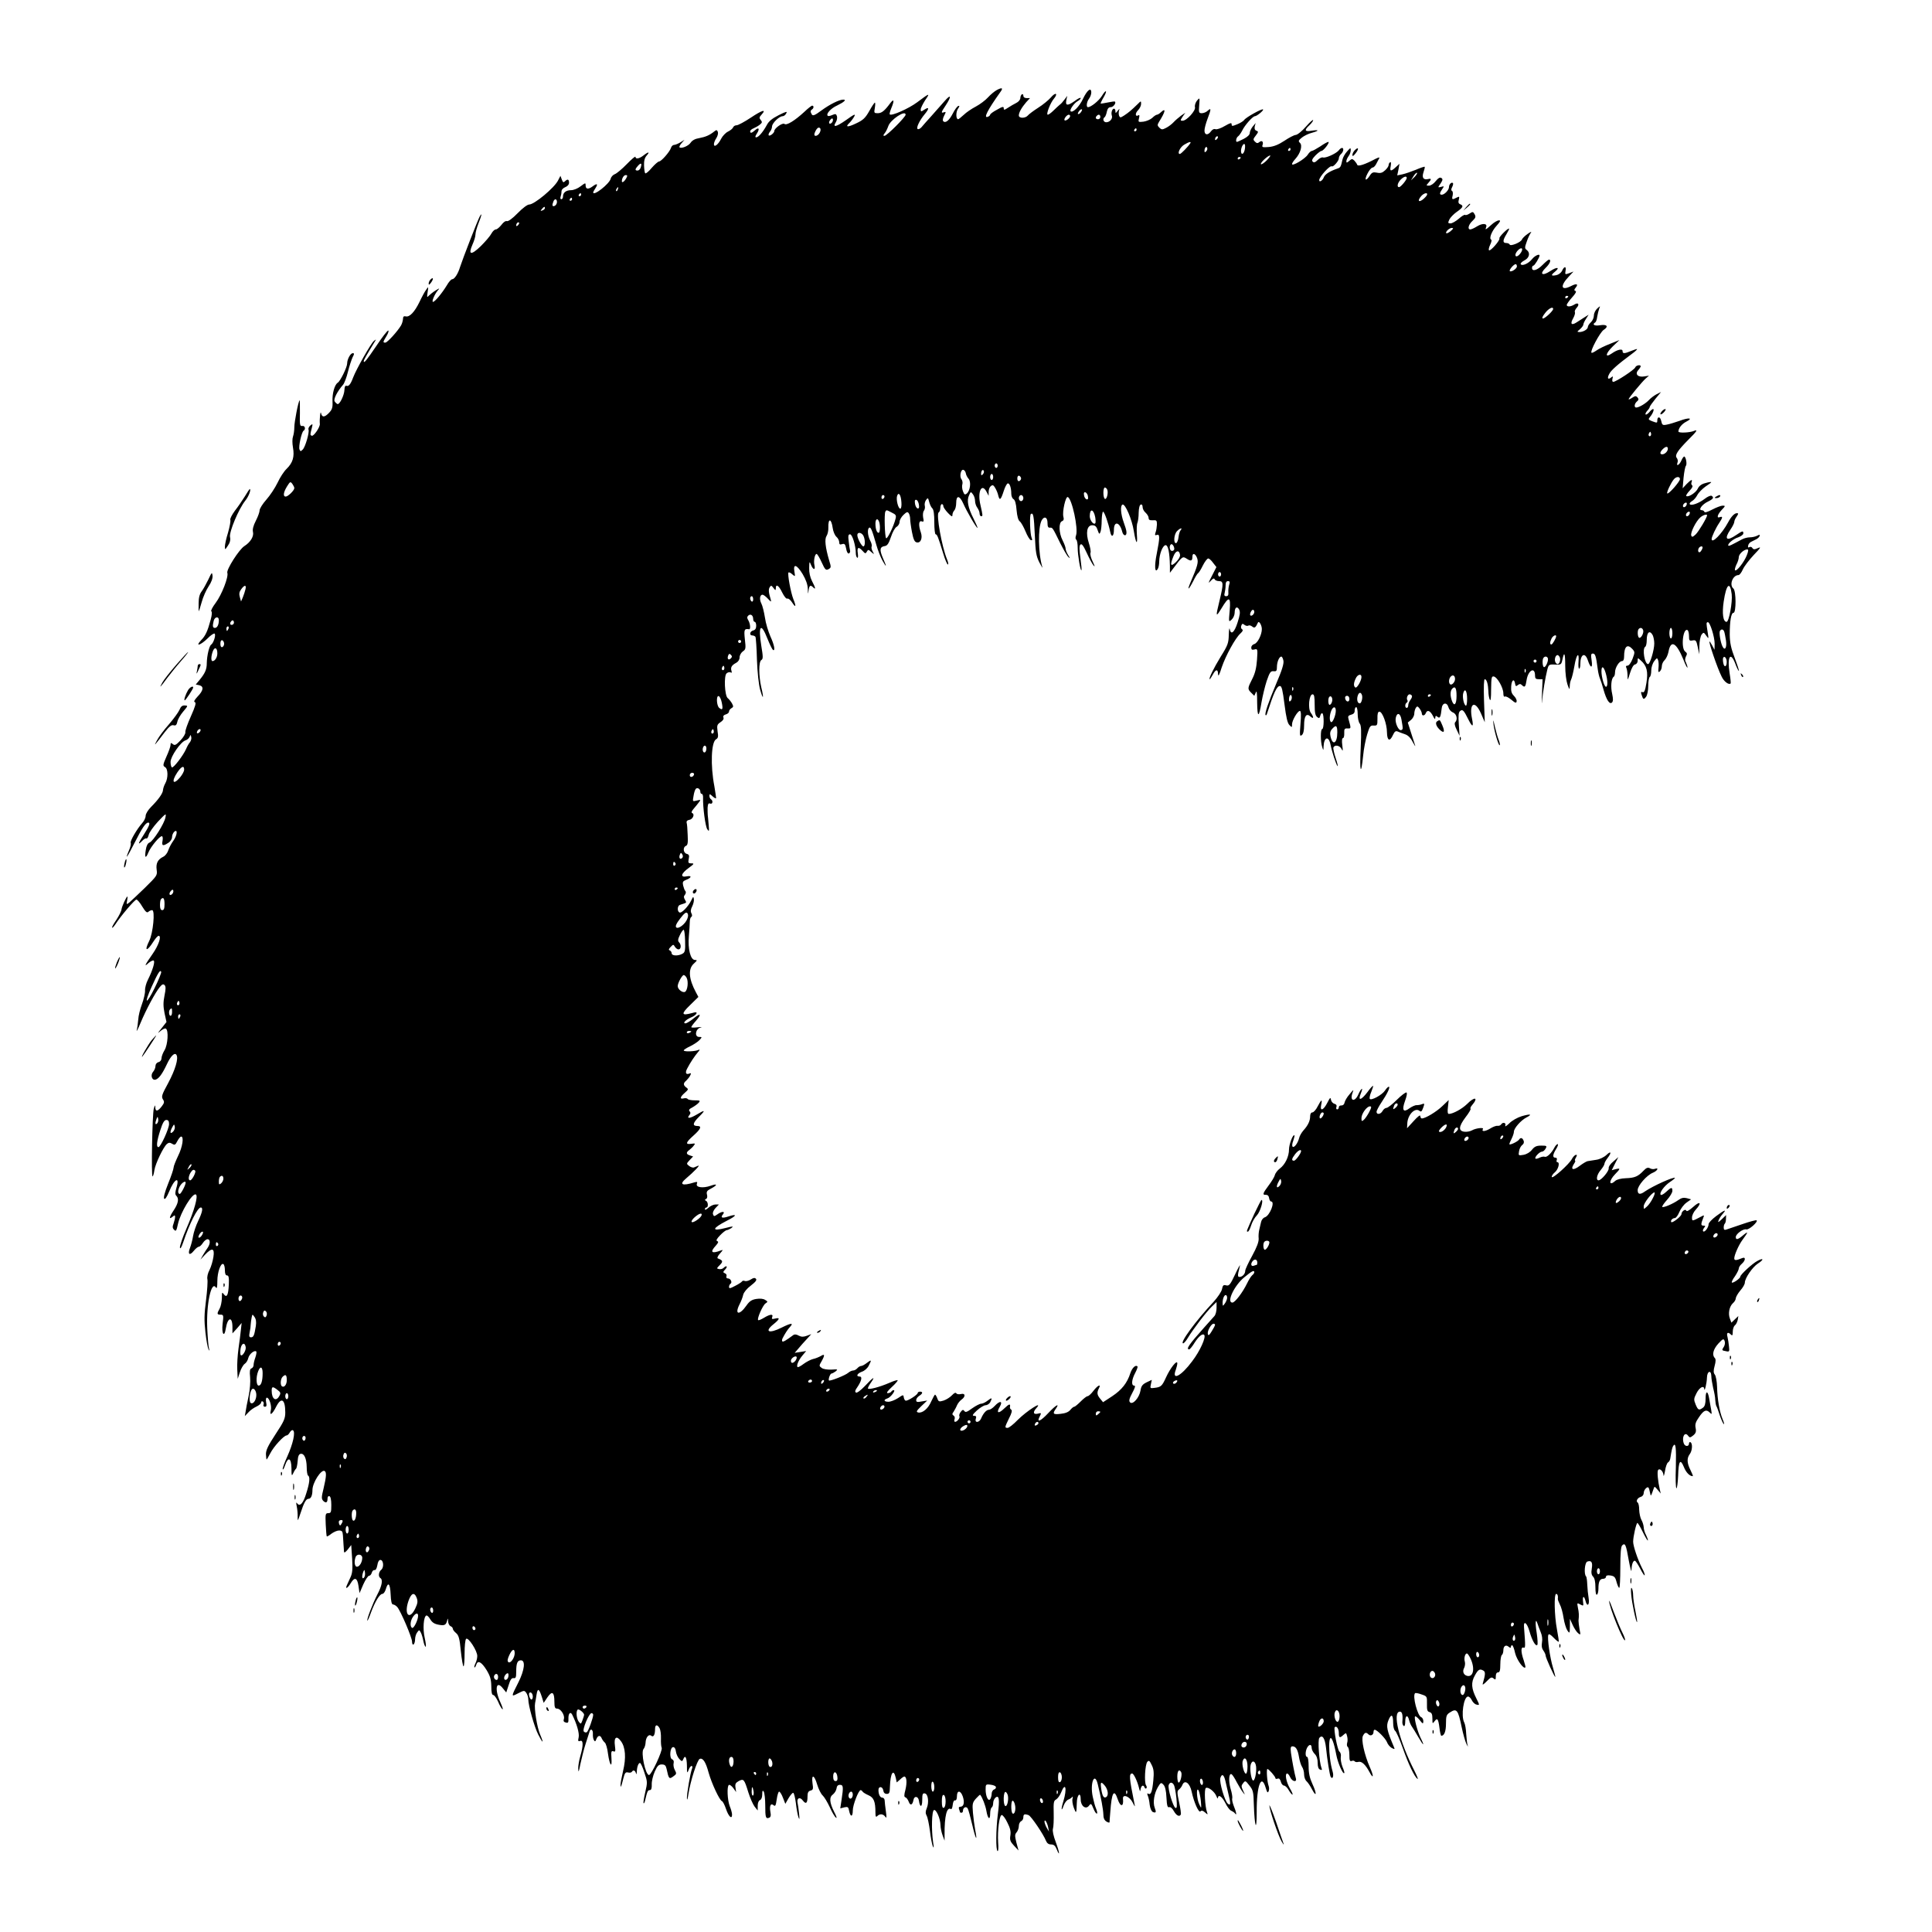 <?xml version="1.0" standalone="no"?>
<!DOCTYPE svg PUBLIC "-//W3C//DTD SVG 20010904//EN"
 "http://www.w3.org/TR/2001/REC-SVG-20010904/DTD/svg10.dtd">
<svg version="1.0" xmlns="http://www.w3.org/2000/svg"
 width="1280pt" height="1280pt" viewBox="0 0 1280 1280"
 preserveAspectRatio="xMidYMid meet">
<g transform="translate(0,1280) scale(0.1,-0.1)"
fill="#000000" stroke="none">
<path d="M6605 12204 c-15 -8 -42 -30 -59 -49 -17 -19 -53 -46 -81 -61 -27
-14 -64 -39 -80 -55 -17 -16 -34 -29 -37 -29 -15 0 -16 47 -2 68 12 18 13 23
3 20 -8 -3 -24 -25 -37 -51 -24 -46 -48 -65 -63 -50 -5 5 -2 21 6 36 14 27 13
28 -5 22 -16 -5 -14 3 15 46 41 62 36 79 -7 29 -17 -19 -55 -62 -84 -95 -30
-33 -61 -68 -69 -78 -9 -10 -20 -15 -25 -12 -12 7 12 57 46 98 31 37 31 52 -1
31 -23 -15 -25 -15 -25 1 0 9 14 37 30 62 34 49 30 48 -54 -15 -55 -41 -169
-92 -181 -80 -3 3 2 21 10 41 22 52 18 67 -8 32 -37 -50 -56 -65 -82 -65 -24
0 -25 2 -19 35 3 19 4 35 0 35 -3 0 -20 -25 -37 -56 -26 -46 -41 -60 -86 -81
-58 -28 -76 -26 -45 3 11 11 25 30 32 43 10 19 -1 14 -54 -24 -67 -47 -92 -52
-68 -14 7 11 10 29 7 39 -5 16 -10 17 -31 8 -13 -6 -27 -9 -30 -5 -13 12 20
49 62 68 47 23 64 39 41 39 -27 0 -89 -31 -145 -72 -43 -32 -56 -37 -63 -27
-11 18 -11 26 1 34 12 8 13 25 1 25 -5 0 -28 -18 -52 -41 -64 -59 -118 -92
-132 -80 -12 10 -67 -29 -67 -47 0 -13 -29 -36 -37 -29 -3 4 0 14 7 23 8 8 15
25 15 37 2 23 48 67 70 67 8 0 19 8 24 19 9 15 0 13 -50 -12 -43 -22 -66 -40
-79 -66 -25 -46 -55 -81 -70 -81 -8 0 -7 8 5 26 20 31 12 44 -13 21 -21 -19
-32 -22 -32 -7 0 6 10 15 23 20 12 5 31 16 41 24 16 13 17 18 6 31 -11 13 -10
19 5 35 36 40 5 31 -70 -19 -42 -28 -85 -51 -95 -51 -10 0 -20 -6 -23 -14 -3
-8 -18 -20 -34 -28 -15 -7 -36 -29 -45 -47 -20 -40 -48 -61 -48 -36 0 9 7 27
16 40 9 14 13 32 10 41 -6 14 -9 15 -24 3 -31 -25 -57 -36 -99 -44 -27 -4 -47
-15 -57 -30 -14 -22 -63 -42 -74 -31 -3 3 3 16 14 28 l19 22 -27 -17 c-15 -9
-34 -17 -42 -17 -8 0 -18 -9 -21 -21 -9 -26 -64 -89 -79 -89 -6 0 -28 -19 -48
-42 -20 -24 -39 -40 -43 -36 -4 3 -7 26 -8 51 -1 32 4 51 17 66 24 27 12 27
-21 1 -28 -22 -53 -26 -53 -9 0 6 -26 -16 -57 -48 -32 -33 -68 -63 -80 -67
-11 -4 -24 -17 -27 -30 -9 -35 -116 -118 -116 -91 0 3 7 17 16 30 18 28 9 32
-20 10 -28 -21 -46 -19 -46 6 0 19 -1 19 -33 -5 -19 -15 -47 -26 -63 -26 -34
0 -54 -16 -54 -42 0 -10 -5 -18 -11 -18 -6 0 -8 7 -5 16 3 9 6 24 6 35 0 12
10 23 25 29 15 6 25 17 25 30 0 23 -10 26 -28 8 -9 -9 -13 -6 -20 13 l-9 24
-16 -31 c-25 -49 -157 -159 -191 -159 -12 0 -44 -24 -77 -58 -34 -35 -62 -55
-71 -52 -8 3 -23 -7 -36 -25 -13 -16 -29 -30 -37 -30 -8 0 -21 -12 -29 -27 -8
-16 -40 -53 -70 -83 -65 -63 -86 -60 -56 9 11 24 20 54 20 67 0 13 9 46 20 74
22 56 26 76 8 45 -13 -23 -113 -281 -130 -334 -13 -44 -37 -81 -52 -81 -7 0
-23 -18 -36 -41 -31 -51 -79 -109 -91 -109 -11 0 9 48 30 74 16 19 15 19 -14
1 -16 -10 -36 -26 -44 -34 -12 -14 -13 -11 -8 23 6 39 6 39 -10 16 -9 -12 -29
-49 -44 -81 -32 -66 -66 -102 -91 -95 -13 3 -18 -2 -18 -17 -1 -12 -6 -31 -13
-43 -23 -39 -91 -114 -104 -114 -17 0 -17 3 8 44 12 20 16 36 11 36 -6 0 -41
-45 -78 -101 -66 -97 -84 -119 -84 -102 0 8 16 36 75 133 8 13 7 13 -8 1 -19
-15 -116 -186 -137 -241 -17 -46 -30 -62 -45 -56 -8 3 -12 -7 -13 -27 -1 -35
-32 -99 -46 -94 -5 2 -14 10 -19 18 -9 14 18 67 56 110 8 9 23 48 32 85 9 38
24 81 31 97 12 22 12 27 1 27 -15 0 -37 -40 -37 -68 0 -25 -46 -119 -63 -128
-20 -13 -37 -71 -34 -126 2 -37 -3 -52 -22 -72 -30 -32 -48 -33 -54 -3 -4 22
-11 -43 -8 -71 3 -20 -40 -83 -53 -79 -12 5 -12 6 0 52 7 27 6 29 -10 16 -9
-8 -15 -20 -12 -27 7 -18 -21 -115 -38 -132 -14 -14 -16 -14 -22 1 -7 19 14
114 27 123 16 10 10 35 -8 32 -16 -3 -18 6 -16 85 0 49 0 87 -2 85 -9 -8 -35
-144 -35 -178 0 -21 -4 -49 -9 -63 -5 -14 -5 -43 0 -72 11 -61 -1 -101 -42
-141 -17 -16 -44 -57 -60 -92 -17 -35 -50 -85 -75 -113 -24 -27 -44 -59 -44
-70 0 -11 -11 -42 -25 -69 -17 -33 -23 -58 -19 -74 7 -29 -16 -68 -57 -94 -35
-22 -120 -156 -113 -177 10 -25 -37 -146 -77 -199 -21 -28 -34 -53 -29 -56 6
-3 4 -26 -4 -55 -21 -78 -35 -108 -64 -137 -42 -45 -3 -33 43 12 21 22 43 36
47 32 10 -10 -8 -63 -23 -73 -13 -8 -28 -73 -29 -122 0 -42 -11 -67 -48 -112
l-25 -30 24 -5 c31 -8 27 -35 -13 -76 -20 -22 -26 -33 -17 -36 10 -3 3 -28
-26 -93 -22 -49 -39 -96 -37 -106 2 -9 -13 -34 -32 -54 -30 -31 -38 -36 -51
-25 -12 10 -15 9 -15 -5 0 -10 -12 -44 -27 -77 -24 -55 -25 -61 -10 -70 21
-11 22 -73 2 -108 -8 -14 -14 -33 -15 -43 0 -22 -31 -65 -79 -113 -19 -19 -35
-44 -36 -58 0 -14 -10 -35 -22 -48 -34 -38 -82 -119 -77 -132 3 -7 -2 -29 -11
-49 -30 -71 -14 -51 36 48 50 99 74 135 91 135 15 0 8 -21 -27 -76 -40 -61
-45 -78 -14 -46 11 12 24 20 29 17 5 -3 11 8 15 23 3 16 31 55 61 88 54 57 56
58 50 28 -7 -40 -81 -157 -105 -166 -12 -4 -21 -21 -25 -48 -9 -54 -1 -62 17
-18 16 39 74 108 89 108 6 0 8 -12 5 -30 -7 -34 2 -38 38 -14 15 9 25 26 25
39 0 12 7 28 15 35 24 20 19 -25 -7 -61 -12 -16 -27 -44 -33 -62 -5 -17 -20
-37 -33 -43 -37 -18 -50 -44 -44 -87 5 -37 2 -40 -79 -120 -47 -45 -93 -89
-103 -97 -18 -14 -19 -13 -14 13 3 15 4 27 2 27 -7 0 -36 -64 -39 -85 -1 -12
-17 -43 -34 -69 -18 -26 -31 -49 -28 -52 2 -3 12 8 22 23 35 54 127 163 139
163 6 0 24 -21 39 -47 21 -34 31 -43 40 -34 6 6 17 11 25 11 21 0 6 -153 -19
-203 -35 -70 -17 -75 27 -6 13 21 29 39 35 39 21 0 0 -63 -40 -120 -53 -76
-58 -89 -28 -61 14 12 30 20 35 17 11 -6 -7 -65 -38 -127 -11 -21 -20 -53 -19
-71 1 -18 -9 -60 -21 -92 -12 -32 -23 -77 -24 -100 -2 -23 -6 -54 -10 -71 -4
-16 8 6 26 50 37 88 96 198 127 236 15 18 22 21 31 13 9 -9 9 -26 0 -69 -9
-46 -9 -71 0 -117 l13 -59 -33 -42 c-27 -33 -28 -37 -7 -18 14 12 30 20 36 16
19 -11 13 -107 -9 -143 -11 -18 -20 -42 -20 -53 0 -12 -8 -23 -20 -26 -12 -3
-20 -14 -20 -26 0 -11 -7 -28 -15 -37 -20 -22 -9 -59 15 -53 22 6 45 37 76
103 25 54 52 80 63 61 15 -23 -8 -99 -55 -187 -41 -75 -46 -89 -35 -107 11
-16 10 -24 -6 -45 -26 -35 -43 -39 -44 -10 -1 20 -2 19 -10 -7 -10 -33 -18
-455 -8 -449 4 2 9 21 12 42 7 44 60 154 83 173 12 10 20 10 35 1 16 -10 21
-8 34 18 9 17 20 30 25 30 20 0 9 -70 -20 -128 -16 -34 -30 -68 -30 -78 0 -9
-16 -57 -36 -106 -23 -57 -32 -94 -26 -100 6 -6 17 11 32 46 34 86 73 107 49
27 -9 -32 -10 -44 -1 -53 19 -19 14 -50 -18 -98 -30 -45 -32 -63 -5 -40 12 10
15 10 15 -3 0 -9 -5 -28 -10 -43 -8 -21 -8 -31 4 -42 12 -12 15 -7 25 39 17
77 97 209 119 195 16 -10 -11 -107 -63 -226 -25 -57 -44 -114 -43 -125 2 -13
10 0 22 35 41 123 95 230 116 230 17 0 11 -31 -17 -89 -15 -31 -30 -76 -34
-101 -4 -25 -13 -59 -20 -77 -17 -43 -3 -55 25 -20 12 15 27 27 33 27 6 0 18
11 27 25 9 14 23 25 31 25 19 0 19 -29 2 -55 -8 -11 -22 -33 -32 -50 l-17 -30
31 33 c46 48 64 43 55 -15 -4 -27 -15 -65 -26 -87 -12 -22 -17 -48 -14 -61 3
-13 -1 -76 -9 -139 -12 -93 -13 -134 -4 -213 6 -54 15 -104 21 -113 7 -12 8
-11 3 5 -4 11 -9 72 -12 135 -7 159 27 318 57 270 7 -10 10 3 10 43 0 59 23
123 40 112 6 -4 10 -22 10 -41 0 -23 5 -34 14 -34 11 0 14 -14 12 -58 -3 -72
-13 -93 -33 -67 -12 17 -13 14 -13 -26 -1 -24 -7 -55 -15 -69 -19 -34 -18 -40
6 -40 20 0 21 -4 14 -59 -8 -68 11 -97 21 -33 12 76 44 83 44 9 l0 -41 31 34
30 35 -5 -45 c-2 -25 -10 -81 -16 -125 -6 -44 -10 -107 -8 -140 l3 -60 14 43
c8 24 22 49 32 56 10 6 21 24 24 39 7 27 41 54 53 43 3 -4 0 -21 -6 -39 -7
-19 -12 -41 -12 -51 0 -9 -6 -19 -14 -22 -11 -4 -13 -18 -9 -58 3 -30 -1 -83
-10 -126 -9 -41 -18 -88 -20 -104 l-5 -28 24 25 c12 14 37 31 53 38 17 8 31
20 31 27 0 7 5 10 11 7 6 -4 8 -13 5 -21 -3 -8 1 -14 9 -14 11 0 13 8 8 30 -3
17 -1 30 5 30 16 0 34 -55 26 -85 -10 -39 11 -25 36 26 34 66 60 48 60 -39 0
-41 -9 -60 -65 -145 -50 -76 -64 -106 -63 -133 1 -19 3 -34 4 -34 2 0 13 19
25 42 22 44 90 118 108 118 6 0 15 9 21 20 6 11 16 18 21 14 18 -11 0 -90 -37
-172 -19 -42 -33 -80 -31 -86 2 -6 9 6 16 27 20 58 41 48 42 -20 0 -52 2 -55
12 -33 6 14 15 27 19 30 3 3 8 25 10 50 2 32 8 46 20 48 23 4 39 -30 40 -88 0
-28 4 -53 9 -56 14 -8 11 -47 -12 -118 -20 -67 -43 -91 -61 -65 -6 9 -7 2 -2
-21 4 -19 7 -51 6 -70 0 -31 1 -29 18 22 24 74 38 98 54 98 16 0 26 22 26 58
0 49 59 140 81 126 13 -8 11 -38 -7 -114 -15 -61 -15 -70 -2 -84 18 -17 28
-11 28 16 0 11 5 18 13 15 7 -2 12 -23 12 -58 0 -47 -2 -54 -20 -54 -19 0 -20
-6 -17 -75 2 -41 5 -77 7 -79 2 -2 16 6 31 18 15 11 37 21 50 21 20 0 24 -6
26 -32 1 -18 3 -46 4 -63 1 -16 3 -37 3 -45 1 -10 9 -5 25 14 l23 30 6 -90 c4
-69 2 -97 -11 -124 -9 -19 -19 -43 -24 -53 -13 -29 6 -19 25 13 26 44 44 38
52 -17 l7 -48 25 58 c14 31 31 57 38 57 7 0 15 9 18 20 3 11 11 19 18 18 8 -2
15 10 19 32 3 22 11 35 20 35 21 0 25 -49 6 -65 -18 -14 -21 -46 -6 -55 18
-11 11 -51 -21 -111 -32 -63 -71 -165 -65 -171 2 -2 13 23 24 54 27 73 58 123
75 123 8 0 18 14 23 31 15 52 29 38 32 -33 2 -48 7 -68 16 -68 7 0 20 -8 28
-17 23 -27 98 -202 98 -230 0 -14 4 -21 10 -18 5 3 10 19 10 34 0 15 6 36 14
46 13 18 14 18 24 -1 6 -11 13 -36 17 -57 4 -20 11 -37 15 -37 4 0 1 26 -6 58
-14 60 -8 142 11 149 6 1 17 -10 26 -26 12 -20 27 -30 54 -35 40 -8 50 -3 58
29 4 16 5 14 6 -6 0 -15 8 -29 16 -33 8 -3 15 -10 15 -17 0 -6 10 -19 21 -28
18 -15 24 -35 32 -119 6 -56 14 -102 18 -102 4 0 7 39 7 86 0 47 4 90 10 96
14 14 75 -80 74 -114 0 -15 -6 -36 -12 -48 -6 -12 -9 -24 -7 -27 3 -2 8 5 12
17 10 33 35 20 69 -35 24 -40 30 -61 31 -107 0 -40 4 -58 13 -58 7 0 21 -20
32 -44 10 -24 23 -47 29 -50 6 -4 -1 17 -14 46 -40 86 -28 150 17 92 l22 -27
16 49 c11 37 20 48 33 46 14 -2 17 5 17 42 0 57 8 76 31 76 32 0 24 -65 -16
-145 -50 -99 -50 -98 -3 -74 40 20 42 21 55 3 7 -10 13 -29 13 -42 0 -41 40
-183 66 -234 31 -61 39 -62 13 -1 -21 48 -41 174 -34 209 2 10 7 36 10 58 7
44 17 39 35 -17 l12 -39 25 37 c31 45 46 35 46 -30 0 -37 4 -45 18 -45 24 0
52 -44 45 -68 -5 -14 -1 -21 12 -24 16 -5 19 0 18 26 -1 34 13 49 25 26 30
-60 48 -122 43 -149 -6 -26 -4 -30 10 -25 21 8 21 -32 1 -100 -8 -27 -15 -65
-14 -85 1 -28 4 -21 14 31 8 37 23 98 35 135 12 38 24 74 26 81 7 24 24 12 22
-16 -1 -15 2 -34 7 -41 6 -11 10 -10 16 7 10 26 27 28 36 4 4 -9 13 -21 20
-27 7 -5 17 -38 21 -73 11 -78 28 -101 23 -30 -3 43 -1 50 13 45 13 -5 15 0
10 37 -8 56 11 71 40 30 30 -40 35 -111 14 -197 -9 -40 -17 -81 -17 -92 1 -23
4 -16 19 43 9 36 15 43 31 39 10 -3 22 -1 25 4 9 15 22 10 27 -8 3 -12 5 -8 6
9 1 33 11 58 21 58 5 0 18 -28 29 -63 21 -61 21 -66 6 -131 -9 -38 -14 -71
-11 -73 3 -3 8 8 11 23 13 56 17 64 30 64 10 0 14 12 13 38 -1 20 8 58 20 85
17 38 26 47 46 47 20 0 27 -6 32 -28 15 -70 17 -72 49 -48 17 12 18 17 6 39
-8 14 -11 35 -8 46 3 12 -1 22 -10 25 -20 8 -14 81 7 81 9 0 16 -11 18 -29 2
-16 12 -38 22 -49 17 -18 20 -18 26 -4 13 34 24 15 25 -40 0 -51 2 -55 11 -30
5 15 14 27 20 27 6 0 7 -8 3 -17 -12 -32 -35 -167 -34 -198 1 -17 5 -4 10 29
13 86 58 226 75 233 21 8 40 -21 59 -92 20 -71 72 -182 88 -188 6 -2 18 -25
27 -52 17 -50 40 -72 40 -37 0 11 -7 36 -15 55 -16 40 -20 133 -6 141 5 4 18
-6 29 -20 l19 -27 -4 29 c-4 24 0 32 21 44 33 17 37 13 64 -75 12 -38 31 -81
42 -95 l20 -25 0 31 c0 19 6 34 15 38 9 3 15 18 15 38 0 25 3 29 10 18 5 -8
10 -49 10 -91 0 -80 3 -91 26 -82 10 4 13 15 8 39 -7 40 2 60 21 44 12 -10 15
-2 21 39 4 28 11 51 16 51 5 0 17 -18 25 -40 l16 -41 21 37 c12 20 26 37 31
36 6 -1 13 -32 18 -69 4 -37 12 -79 17 -93 7 -19 8 -14 4 25 -3 28 -7 60 -10
72 -6 31 16 40 35 14 21 -27 31 -18 31 27 0 25 5 35 20 39 17 4 19 11 13 49
-8 62 12 56 31 -9 9 -30 25 -62 36 -72 11 -10 32 -45 47 -77 14 -32 32 -63 41
-70 9 -8 4 9 -12 39 -31 62 -33 97 -7 115 10 8 21 25 23 38 2 17 9 25 23 25
22 0 24 -13 10 -103 l-8 -53 27 7 c23 5 27 3 32 -25 9 -42 24 -39 24 5 0 35
38 134 52 134 4 0 10 -5 13 -10 4 -6 21 -16 39 -24 35 -15 46 -42 46 -114 0
-28 3 -33 12 -24 17 17 39 15 53 -4 9 -13 10 -6 4 37 -4 30 -8 62 -8 72 -1 9
-7 17 -15 17 -15 0 -26 21 -26 51 0 27 28 24 32 -3 2 -15 10 -23 23 -23 17 0
20 7 21 47 3 92 24 125 39 58 l6 -29 22 19 c11 11 24 20 28 20 16 0 19 -40 8
-86 -10 -38 -10 -49 0 -52 7 -2 17 -16 22 -30 10 -27 25 -21 31 13 5 29 32 25
36 -5 7 -48 22 -45 22 4 0 40 3 47 18 44 21 -4 28 -59 12 -98 -9 -21 -9 -34
-1 -49 7 -11 16 -57 22 -101 5 -44 14 -90 19 -102 7 -16 8 -8 2 27 -12 83 -9
208 6 213 15 5 42 -56 43 -100 0 -18 7 -49 14 -68 l13 -35 0 40 c-1 124 15
187 43 169 4 -2 9 10 11 28 2 20 8 32 16 30 7 -1 12 9 12 28 0 41 25 39 39 -3
13 -39 6 -67 -16 -67 -10 0 -13 -6 -9 -16 3 -9 6 -18 6 -20 0 -2 5 -4 10 -4 6
0 10 6 10 14 0 21 21 31 31 15 5 -8 18 -56 30 -107 22 -96 37 -123 20 -36 -5
27 -12 78 -15 114 -5 59 -3 68 20 94 14 15 26 27 28 25 14 -16 35 -71 41 -106
9 -54 25 -66 25 -19 0 19 5 38 10 41 6 3 10 17 10 29 0 13 7 29 15 36 24 20
29 -11 16 -109 -13 -104 -14 -238 -2 -245 5 -3 7 22 4 57 -5 79 8 182 24 182
7 0 24 -22 37 -50 19 -37 24 -59 20 -85 -5 -30 -1 -41 24 -68 l30 -32 -14 52
c-11 45 -11 54 1 68 8 9 15 28 15 42 0 14 7 28 15 32 8 3 15 15 15 26 0 21 8
24 35 14 17 -7 99 -128 115 -170 7 -16 17 -24 34 -24 17 0 27 -8 36 -30 24
-59 20 -22 -5 45 -16 42 -23 75 -19 89 4 11 6 58 5 103 -2 71 0 83 16 91 10 6
25 26 33 46 29 74 41 27 15 -58 -17 -54 -14 -75 3 -26 6 16 19 33 29 37 10 4
22 11 26 17 5 6 6 2 3 -10 -4 -11 0 -38 8 -60 16 -43 18 -41 20 30 1 57 26 79
26 24 0 -44 34 -69 55 -41 13 17 15 15 30 -21 18 -43 34 -42 17 1 -7 15 -16
50 -22 78 -20 90 12 171 33 84 22 -90 36 -167 37 -199 0 -24 6 -39 20 -48 11
-7 20 -9 21 -5 0 5 2 35 5 68 9 130 25 157 49 85 18 -54 41 -52 35 3 -3 33 43
16 63 -23 18 -35 18 -35 12 -5 -34 167 -36 195 -14 195 10 0 34 -50 45 -95 7
-27 8 -28 11 -7 5 24 19 29 26 10 2 -7 8 -10 12 -6 4 4 3 13 -2 20 -13 17 -7
136 8 155 11 12 15 9 29 -20 14 -27 16 -50 11 -103 -7 -74 -16 -98 -33 -88 -8
5 -9 1 -4 -12 5 -10 11 -38 13 -61 3 -24 12 -44 21 -48 21 -8 24 -2 12 29 -13
35 -3 95 22 137 18 30 21 31 36 15 11 -11 18 -39 20 -85 3 -54 7 -68 18 -64 8
3 21 -7 31 -26 17 -30 37 -40 46 -23 3 4 -2 40 -11 81 -14 65 -14 75 -1 85 8
6 18 19 22 29 15 39 50 15 62 -43 15 -71 47 -142 58 -131 8 8 16 6 31 -7 18
-16 19 -16 13 1 -14 38 -20 154 -8 161 15 10 58 -24 70 -54 5 -14 10 -19 10
-12 2 27 28 9 49 -33 12 -25 30 -49 40 -52 9 -4 20 -11 24 -17 14 -20 9 9 -8
49 -8 21 -13 43 -10 50 2 7 -2 36 -11 64 -15 53 -11 107 7 96 6 -4 21 -27 34
-53 14 -26 32 -56 41 -67 15 -19 15 -18 1 11 -13 28 -13 34 0 50 14 18 16 18
41 -15 25 -30 28 -43 30 -126 5 -151 19 -189 19 -50 -1 176 31 259 60 159 9
-30 13 -35 19 -21 4 9 4 25 0 35 -10 26 -16 112 -8 112 9 0 53 -50 53 -61 0
-5 7 -6 15 -3 9 4 16 -3 21 -20 3 -14 13 -26 21 -26 7 0 22 -13 31 -30 9 -16
21 -30 25 -30 4 0 -4 20 -18 43 -24 42 -34 97 -17 97 5 0 14 -11 20 -25 14
-30 47 -35 37 -5 -8 27 -25 116 -32 167 -4 34 -2 43 10 43 22 0 35 -21 43 -70
4 -25 13 -54 20 -65 8 -11 14 -34 14 -51 0 -17 7 -37 16 -45 8 -7 25 -31 36
-53 31 -59 33 -29 3 35 -18 39 -25 71 -25 117 0 34 -4 62 -10 62 -13 0 -13 36
0 61 14 25 30 24 30 -1 0 -11 9 -29 20 -40 13 -13 20 -33 20 -59 0 -27 5 -41
16 -45 12 -5 15 -2 9 11 -15 41 -26 185 -14 199 20 24 37 -2 44 -64 8 -80 25
-184 31 -194 13 -20 22 5 13 35 -31 103 -30 282 1 202 7 -16 17 -57 23 -90 10
-54 44 -132 53 -122 3 2 -3 21 -12 42 -8 21 -13 50 -11 64 3 15 -1 30 -9 36
-13 10 -40 152 -31 162 12 11 27 -10 27 -38 0 -33 6 -36 31 -13 17 15 18 15
24 -9 4 -14 4 -35 0 -45 -3 -11 -1 -23 5 -27 5 -3 10 -27 10 -52 0 -36 3 -44
15 -40 8 4 17 2 20 -2 3 -5 14 -7 24 -4 22 6 47 -17 74 -67 27 -51 30 -29 3
31 -37 84 -59 185 -46 209 12 23 21 25 37 9 13 -13 33 -4 33 17 0 8 3 14 8 14
16 -1 71 -57 81 -82 5 -15 20 -32 32 -39 20 -10 21 -9 14 7 -47 111 -52 137
-37 175 19 48 32 41 32 -16 0 -26 6 -47 13 -52 7 -4 30 -56 51 -115 37 -106
78 -192 98 -204 5 -3 -4 20 -20 52 -102 199 -150 394 -97 394 15 0 20 -23 16
-67 -1 -12 3 -24 9 -28 6 -4 10 8 10 29 0 43 17 48 26 8 4 -15 12 -33 18 -41
6 -8 25 -39 43 -70 35 -61 44 -63 14 -3 -21 44 -44 132 -36 140 3 4 17 -7 30
-23 22 -28 24 -28 25 -9 0 12 -6 24 -14 27 -25 10 -59 141 -41 159 3 3 22 0
43 -8 36 -12 37 -13 36 -62 -1 -41 2 -51 17 -55 14 -4 19 -14 19 -43 0 -35 1
-36 14 -18 19 25 25 17 33 -45 3 -28 9 -51 12 -51 20 0 31 30 31 81 0 49 3 59
25 73 46 30 55 20 79 -97 9 -43 23 -93 31 -110 9 -18 12 -23 9 -12 -4 11 -8
45 -10 76 -1 31 -7 66 -13 77 -23 43 -4 172 25 172 8 0 19 -11 25 -24 6 -13
20 -27 30 -29 23 -6 23 -5 0 41 -33 65 -36 105 -10 151 23 42 33 47 58 32 13
-8 12 -26 -5 -84 -4 -13 4 -8 25 13 26 27 33 31 46 20 13 -11 15 -9 15 14 0
16 5 26 15 26 11 0 15 13 15 54 0 30 5 58 10 61 5 3 10 17 10 30 0 29 16 41
35 25 11 -9 15 -9 15 -1 0 6 4 11 8 11 5 0 14 -23 20 -52 11 -45 56 -108 68
-95 2 2 -3 23 -11 47 -19 54 -20 91 -1 84 13 -5 13 7 3 135 -4 48 20 30 36
-26 17 -61 41 -103 52 -91 4 3 2 39 -4 79 -11 68 -8 103 5 63 3 -10 13 -36 21
-56 10 -23 13 -49 9 -70 -4 -23 -1 -40 9 -53 8 -11 15 -26 15 -33 0 -14 58
-142 64 -142 2 0 -5 27 -15 61 -20 65 -39 196 -31 217 3 9 14 4 35 -18 16 -17
32 -29 34 -27 2 2 -4 39 -12 83 -17 90 -20 234 -5 234 9 0 14 -14 11 -33 -1
-4 5 -20 13 -36 9 -16 20 -56 25 -90 5 -33 17 -71 25 -83 15 -22 16 -21 17 27
l0 50 18 -40 c10 -22 26 -47 36 -55 17 -14 18 -13 10 25 -4 22 -7 48 -7 58 4
35 3 53 -4 86 -6 32 -6 33 16 21 21 -11 22 -11 18 19 -5 37 7 42 16 6 11 -45
29 -29 21 18 -4 23 -8 63 -9 89 -1 25 -4 50 -8 54 -15 15 -9 92 8 98 27 10 37
-4 30 -46 -5 -28 -2 -43 9 -54 10 -10 15 -35 15 -70 0 -34 4 -53 10 -49 6 3
10 21 10 40 0 46 9 65 31 65 10 0 19 6 19 13 0 9 10 12 30 9 25 -4 32 -11 40
-43 6 -22 14 -39 18 -39 4 0 7 61 7 134 0 94 4 139 12 147 20 20 26 5 44 -99
10 -53 18 -83 18 -65 1 38 10 63 22 63 5 0 20 -23 35 -51 14 -28 28 -49 30
-46 3 3 -4 24 -17 48 -29 57 -59 146 -59 175 0 34 21 124 28 124 4 0 20 -27
36 -60 16 -33 31 -58 33 -56 3 2 -3 18 -11 35 -9 16 -16 40 -16 53 -1 13 -7
34 -15 48 -8 14 -14 44 -15 67 0 23 -4 44 -10 48 -14 9 -1 32 21 38 11 3 19
14 19 25 0 11 7 25 15 32 16 13 19 9 28 -35 4 -21 5 -19 22 30 6 19 7 19 27
-5 l21 -25 -6 25 c-13 56 -19 119 -12 130 10 16 35 -7 36 -34 1 -11 5 1 10 28
4 27 13 53 20 57 7 4 14 16 15 26 9 57 13 73 19 83 17 27 21 -10 18 -140 -3
-77 -1 -140 4 -140 4 0 9 37 11 82 3 99 14 117 38 59 14 -36 38 -61 59 -61 3
0 -4 18 -15 40 -24 47 -25 79 -5 106 17 22 20 70 5 79 -5 3 -10 -1 -10 -9 0
-21 -26 -21 -34 0 -16 42 6 82 28 52 10 -14 14 -14 34 2 17 14 21 25 16 49 -5
24 0 40 21 70 32 48 49 55 71 34 16 -16 16 -15 11 17 -4 19 -9 52 -13 73 -9
55 -24 56 -24 1 0 -33 -5 -51 -17 -60 -27 -20 -33 -17 -49 21 -13 32 -13 38 6
75 19 38 49 54 51 28 2 -25 17 38 18 75 1 44 28 53 29 10 0 -16 6 -50 12 -78
7 -27 14 -63 14 -80 1 -16 4 -34 7 -40 4 -5 14 -34 23 -62 10 -29 22 -55 26
-58 5 -3 2 11 -7 32 -21 50 -35 133 -37 215 -1 36 -8 73 -15 81 -9 12 -10 25
-1 58 8 29 8 45 1 52 -20 20 -11 57 23 95 31 33 35 35 42 18 4 -10 2 -27 -4
-37 -16 -25 -16 -26 13 -31 22 -5 24 -3 20 31 -2 20 -6 48 -10 64 -8 28 3 35
23 15 9 -9 12 -5 12 19 0 17 6 36 14 42 8 6 16 23 19 37 l4 25 -23 -22 -23
-22 -10 27 c-13 33 -4 80 20 102 11 9 19 24 19 33 1 9 14 32 30 51 17 19 30
42 30 52 0 29 50 103 87 127 41 26 38 40 -4 17 -34 -18 -113 -91 -113 -104 0
-12 -50 -46 -56 -39 -3 3 6 22 21 42 14 21 25 44 25 51 0 8 9 22 20 31 25 22
27 48 3 38 -41 -17 -53 -17 -53 -2 0 22 29 88 54 122 39 53 41 61 7 33 -36
-31 -51 -35 -51 -14 0 21 50 57 70 51 16 -5 79 50 68 60 -3 3 -45 -8 -94 -25
-49 -17 -97 -33 -106 -36 -13 -5 -18 -1 -18 13 0 11 3 23 8 27 4 4 7 19 7 32
l1 24 -29 -28 c-23 -22 -27 -23 -21 -7 4 11 16 30 27 42 30 34 13 28 -43 -14
-28 -21 -50 -44 -50 -53 0 -22 -26 -57 -36 -48 -4 4 -1 14 6 23 10 12 10 15
-5 15 -17 0 -17 10 0 53 7 17 6 18 -16 6 -59 -31 -59 -31 -59 -5 0 14 11 37
25 52 42 46 29 60 -17 18 -26 -23 -43 -33 -46 -25 -5 15 -32 -5 -32 -23 0 -14
-59 -60 -67 -53 -8 9 7 27 23 27 8 0 21 18 30 40 9 22 30 50 47 62 l31 22 -29
8 c-21 5 -35 2 -56 -13 -35 -25 -99 -52 -106 -45 -3 3 11 24 31 46 20 22 36
49 36 60 0 27 -8 25 -42 -7 -15 -14 -31 -23 -35 -19 -12 11 22 59 61 85 20 13
35 26 33 27 -9 9 -147 -54 -198 -89 -33 -24 -49 -21 -49 8 0 30 59 98 100 115
30 12 44 37 14 26 -8 -3 -24 -2 -33 4 -14 7 -24 3 -42 -16 -36 -38 -58 -48
-117 -50 -32 -1 -60 -8 -71 -18 -42 -38 -43 1 -1 44 37 38 37 42 4 34 l-26 -7
22 44 22 43 -33 -29 c-19 -15 -33 -35 -31 -45 3 -18 -49 -80 -67 -80 -19 0
-12 38 14 68 14 17 25 35 25 42 0 6 9 23 20 37 29 37 24 51 -7 21 -16 -15 -45
-29 -68 -32 -22 -3 -47 -8 -57 -9 -9 -2 -32 -16 -52 -31 -42 -32 -63 -27 -40
10 9 13 13 24 10 24 -4 0 -2 10 5 21 9 17 8 20 -3 17 -7 -3 -18 -15 -24 -27
-17 -33 -128 -133 -133 -119 -2 6 7 20 19 30 24 19 37 68 18 68 -5 0 -8 7 -4
15 3 9 0 15 -9 15 -20 0 -19 19 5 58 11 17 15 32 10 32 -5 0 -15 -10 -21 -22
-19 -37 -50 -67 -64 -62 -8 3 -23 0 -35 -6 -12 -6 -24 -9 -27 -6 -9 8 27 46
43 46 7 0 18 9 24 20 10 18 8 20 -29 20 -31 0 -44 -6 -61 -27 -13 -17 -35 -30
-56 -34 -34 -6 -35 -5 -30 23 2 17 12 35 21 42 10 7 14 18 9 29 -7 19 -20 22
-29 8 -8 -14 -65 -41 -65 -31 0 4 7 21 15 36 8 16 15 37 15 46 0 23 46 75 82
94 43 22 29 26 -30 9 -29 -9 -65 -29 -83 -48 -19 -18 -30 -24 -26 -14 7 19
-17 25 -28 7 -4 -6 -14 -10 -23 -9 -10 2 -32 -7 -51 -19 -32 -19 -58 -21 -46
-2 7 12 -47 6 -73 -9 -13 -7 -35 -11 -50 -9 -41 5 -38 35 7 95 22 28 37 54 34
57 -4 3 1 14 9 23 46 54 18 60 -33 8 -33 -32 -93 -65 -120 -65 -8 0 -10 15 -6
46 l5 46 -42 -40 c-38 -37 -112 -82 -136 -82 -5 0 -10 7 -10 16 0 10 -17 -3
-44 -33 l-44 -48 2 37 c5 56 52 102 81 78 10 -8 15 -4 24 21 10 28 9 30 -7 24
-9 -4 -25 -7 -36 -7 -10 1 -31 -9 -47 -20 -42 -32 -53 -14 -30 49 12 33 15 53
9 55 -6 2 -35 -20 -64 -49 -29 -29 -60 -53 -68 -53 -8 0 -20 -9 -26 -20 -12
-23 -40 -27 -40 -6 0 8 15 36 33 63 39 58 60 103 48 103 -5 0 -16 -11 -25 -25
-19 -29 -92 -69 -101 -55 -3 5 1 26 10 46 8 20 14 39 12 40 -2 2 -19 -16 -37
-41 -42 -56 -66 -61 -44 -9 8 20 11 33 6 30 -5 -3 -15 -19 -22 -35 -22 -54
-59 -48 -40 6 10 27 9 27 -19 -7 -17 -19 -31 -44 -33 -55 -2 -12 -10 -19 -21
-19 -9 1 -17 -4 -17 -12 0 -8 -5 -14 -11 -14 -6 0 -8 7 -5 16 4 10 -1 18 -13
21 -11 3 -21 15 -23 27 -3 18 -6 15 -23 -18 -26 -52 -51 -62 -42 -17 9 42 2
39 -23 -9 -11 -22 -27 -40 -35 -40 -9 0 -15 -10 -15 -26 0 -30 -14 -60 -45
-94 -12 -14 -25 -36 -28 -50 -8 -33 -33 -67 -43 -57 -5 4 -3 22 4 39 6 18 10
34 8 36 -10 9 -36 -60 -36 -93 0 -48 -26 -101 -61 -127 -15 -11 -30 -31 -33
-44 -3 -12 -22 -43 -41 -68 -39 -52 -43 -64 -18 -62 12 0 19 -7 21 -21 2 -13
8 -23 13 -23 29 0 -8 -94 -41 -105 -11 -3 -22 -17 -25 -31 -3 -13 -8 -36 -12
-51 -4 -16 -6 -42 -4 -59 1 -22 -12 -57 -43 -114 -25 -45 -46 -90 -46 -99 0
-21 -19 -41 -38 -41 -10 0 -12 7 -8 28 4 15 9 36 11 47 3 11 -12 -15 -32 -58
-32 -68 -40 -78 -59 -73 -18 5 -23 1 -28 -25 -3 -16 -28 -53 -54 -82 -121
-129 -229 -277 -203 -277 5 0 20 17 32 38 35 58 124 174 158 206 l31 30 0 -39
c0 -21 -6 -45 -14 -54 -8 -9 -39 -43 -68 -76 -101 -113 -123 -145 -99 -145 4
0 21 20 36 45 27 42 52 62 63 51 14 -14 -27 -106 -79 -174 -73 -99 -138 -133
-109 -57 5 14 10 34 10 43 -1 26 -47 -32 -75 -94 -26 -57 -33 -64 -76 -69 -29
-4 -30 -3 -24 24 l6 29 -34 -16 c-28 -14 -36 -24 -41 -55 -8 -47 -51 -96 -69
-78 -9 9 -6 24 14 61 20 37 23 50 13 50 -20 0 -17 39 7 84 11 21 18 40 15 43
-12 13 -35 -9 -47 -44 -21 -66 -57 -111 -120 -153 l-61 -40 -18 22 c-22 26
-24 41 -10 69 18 33 -7 22 -36 -16 -14 -19 -32 -35 -38 -35 -7 0 -27 -16 -46
-35 -19 -19 -38 -35 -43 -35 -5 0 -16 -9 -26 -21 -11 -14 -33 -23 -64 -26 -50
-6 -56 0 -31 35 27 39 -1 23 -49 -28 -56 -60 -83 -69 -56 -19 9 18 7 19 -15
13 -31 -7 -35 10 -8 39 44 50 -67 -22 -125 -80 -28 -29 -58 -53 -67 -53 -21 0
-20 3 9 63 18 34 22 53 15 57 -6 4 -10 11 -9 16 5 26 -4 25 -36 -6 -40 -39
-57 -33 -31 10 22 39 0 42 -34 5 -13 -14 -30 -25 -38 -25 -17 0 -38 -24 -52
-58 -12 -28 -44 -31 -35 -2 5 15 2 20 -12 20 -14 0 -9 9 19 35 21 19 47 35 58
35 10 0 24 9 30 19 16 31 12 34 -16 12 -15 -12 -34 -21 -44 -21 -9 0 -36 -14
-60 -31 -34 -25 -44 -28 -51 -17 -8 10 -12 9 -24 -6 -8 -10 -12 -23 -9 -28 7
-10 -14 -38 -28 -38 -6 0 -7 8 -4 17 4 9 1 20 -6 24 -10 7 -11 12 0 26 6 10
17 29 22 42 6 14 20 31 30 38 29 20 26 45 -4 37 -13 -3 -27 -1 -30 5 -5 7 -15
2 -29 -13 -12 -13 -37 -29 -55 -35 -30 -9 -34 -8 -42 14 -5 14 -12 25 -15 25
-3 0 -14 -20 -25 -44 -20 -48 -58 -80 -87 -74 -15 4 -11 11 21 42 l39 37 -37
-6 c-29 -6 -36 -4 -36 9 0 9 9 21 20 28 24 15 26 28 5 28 -8 0 -15 -4 -15 -9
0 -11 -62 -51 -78 -51 -6 0 -12 9 -14 21 -3 20 -3 20 -39 -4 -20 -13 -48 -24
-63 -24 -30 0 -35 13 -7 22 21 6 58 55 42 55 -5 0 -13 -4 -16 -10 -3 -5 -14
-10 -23 -10 -12 0 -3 13 27 41 24 22 41 42 38 45 -2 2 -26 -5 -53 -17 -69 -30
-144 -49 -144 -37 0 5 9 23 21 39 31 45 14 35 -40 -23 -29 -30 -53 -48 -60
-44 -8 5 -6 15 8 34 28 41 36 72 17 72 -27 0 -18 20 14 32 17 5 37 23 45 39
21 40 19 43 -11 20 -15 -12 -32 -21 -39 -21 -7 0 -18 -7 -25 -15 -7 -8 -19
-15 -28 -15 -8 0 -23 -7 -32 -15 -19 -17 -121 -57 -128 -51 -6 7 8 46 17 46 4
0 16 6 27 14 17 14 15 15 -27 12 -28 -1 -55 3 -65 11 -18 13 -18 15 -1 44 23
41 22 52 -5 35 -13 -7 -36 -17 -52 -20 -16 -4 -44 -19 -63 -33 -18 -14 -36
-23 -39 -20 -9 9 6 45 32 76 l25 30 -38 -6 -38 -6 25 29 c13 16 38 44 55 62
l30 33 -30 -11 c-22 -8 -35 -8 -53 1 -15 9 -28 10 -36 4 -50 -37 -67 -47 -73
-42 -3 3 -2 12 1 19 17 33 34 60 51 78 25 27 5 25 -55 -5 -85 -43 -119 -29
-55 22 41 33 45 46 10 37 -20 -5 -24 -3 -19 10 9 22 -14 20 -55 -5 -18 -11
-35 -18 -38 -15 -9 9 30 97 48 110 17 11 17 13 -2 24 -12 8 -34 10 -59 6 -30
-5 -45 -15 -65 -44 -46 -66 -80 -61 -46 7 11 21 22 50 25 65 4 16 24 41 51 61
31 24 41 37 33 45 -8 8 -17 6 -34 -5 -13 -8 -30 -13 -39 -10 -8 4 -17 2 -20
-4 -4 -5 -24 -18 -46 -29 -32 -17 -39 -18 -39 -6 0 8 4 17 10 21 13 8 1 35
-17 35 -9 0 -13 6 -10 14 3 8 -1 17 -10 20 -14 6 -14 9 2 26 19 21 8 29 -12 9
-6 -6 -19 -9 -29 -7 -17 3 -17 5 5 27 23 23 21 31 -14 44 -5 3 1 17 15 32 22
25 22 27 5 20 -61 -23 -73 -11 -32 33 16 18 19 26 9 29 -10 4 -4 15 19 39 18
19 38 34 44 34 6 0 20 7 31 14 16 13 11 13 -40 0 -94 -24 -90 -3 9 48 68 34
72 49 9 28 -40 -13 -53 -8 -34 15 17 21 -8 21 -38 -1 -20 -14 -23 -14 -28 1
-4 10 3 26 16 41 l23 24 -23 0 c-13 0 -34 -10 -47 -22 -13 -12 -23 -16 -23
-10 0 7 5 12 10 12 14 0 12 37 -2 44 -10 5 -10 7 -1 12 8 3 11 15 7 29 -5 19
0 27 24 39 48 25 47 37 0 20 -51 -18 -100 -11 -91 13 5 13 2 15 -18 9 -80 -25
-102 -14 -53 27 51 43 96 90 80 84 -9 -4 -22 -9 -29 -12 -6 -2 -21 2 -31 10
-19 15 -19 15 3 39 l23 24 -21 7 c-26 8 -27 20 -3 37 9 7 23 20 29 29 11 13 9
15 -17 11 -41 -6 -38 8 15 55 48 43 56 63 26 63 -35 0 -32 19 9 60 47 47 43
50 -17 14 -45 -26 -66 -26 -45 -1 8 10 8 17 1 24 -8 8 -3 16 18 26 16 9 35 23
42 31 12 14 9 16 -27 16 -23 0 -43 4 -46 9 -3 5 -15 7 -26 4 -28 -7 -25 9 7
37 24 21 25 24 10 35 -21 15 -21 29 -1 45 8 8 20 22 26 33 8 17 8 19 -6 14
-22 -9 -28 7 -13 34 20 39 49 82 71 108 12 13 14 20 6 16 -19 -11 -100 -15
-100 -4 0 4 20 17 44 28 24 12 51 30 61 41 17 19 17 20 -3 20 -32 0 -25 52 8
62 16 4 9 5 -17 2 -24 -3 -43 -3 -43 1 0 4 14 23 31 42 40 46 30 54 -18 14
-21 -17 -44 -31 -52 -31 -21 0 3 25 39 40 16 6 31 18 34 25 4 10 -3 11 -30 3
-70 -19 -73 -6 -13 52 l56 55 -16 30 c-48 89 -53 155 -15 190 24 22 25 25 8
25 -29 0 -48 73 -40 158 3 37 6 79 6 94 0 15 4 30 10 33 6 4 7 12 1 24 -7 12
-5 27 5 46 8 16 13 38 11 49 -3 18 -5 17 -17 -9 -20 -41 -66 -89 -79 -80 -16
9 -13 45 4 50 8 3 22 7 30 10 13 4 13 8 3 24 -9 15 -9 23 0 33 6 8 8 19 3 24
-5 5 -11 21 -15 37 -5 23 -2 29 18 37 38 14 42 31 6 24 -45 -9 -39 18 12 55
37 27 39 31 19 31 -21 0 -23 4 -18 29 5 23 2 30 -13 34 -24 6 -27 45 -5 53 11
5 14 21 11 72 -1 37 -4 74 -7 82 -2 9 4 16 17 18 24 3 39 38 20 45 -7 3 -4 13
9 28 12 13 27 33 35 43 14 18 13 19 -14 12 -28 -7 -28 -7 -21 31 3 21 10 42
15 47 11 11 30 -1 30 -20 0 -8 4 -14 10 -14 5 0 9 -12 8 -27 -2 -58 15 -189
28 -207 12 -18 13 -14 9 30 -2 27 -5 56 -6 64 -1 8 -1 30 -1 49 2 25 6 32 17
27 17 -6 21 19 5 29 -5 3 -10 13 -10 22 0 14 3 14 20 -2 11 -10 22 -16 24 -14
1 2 -4 38 -11 79 -27 139 -21 294 11 312 14 8 16 18 10 53 -5 39 -3 45 19 60
16 10 24 22 20 31 -4 10 2 17 16 21 11 3 21 11 21 19 0 7 7 17 16 22 14 8 14
12 3 33 -8 13 -20 28 -28 34 -20 17 -26 149 -7 164 8 7 20 10 27 6 7 -5 9 -1
5 11 -7 23 2 37 32 53 13 7 22 21 22 36 0 13 10 31 21 39 20 13 21 20 14 80
-7 65 -4 72 28 67 11 -2 8 37 -5 59 -9 15 -10 22 -1 31 15 15 33 3 33 -22 0
-10 5 -19 10 -19 6 0 10 -12 10 -26 0 -17 -6 -28 -20 -31 -23 -6 -27 -33 -6
-33 8 0 17 -4 21 -9 3 -5 8 -74 10 -153 3 -83 12 -165 21 -197 20 -71 26 -61
8 14 -18 79 -18 171 0 182 12 7 12 21 0 93 -22 136 -3 160 40 50 15 -38 32
-72 37 -76 17 -10 9 34 -17 90 -14 32 -31 87 -36 124 -6 37 -16 79 -24 94 -14
27 -10 58 8 58 6 0 22 -12 36 -27 19 -21 23 -23 19 -7 -15 48 -17 70 -7 84 8
13 11 12 24 -5 14 -18 15 -18 16 -2 0 31 20 18 42 -28 13 -26 27 -44 34 -41 7
3 22 -9 33 -27 24 -37 27 -25 7 24 -17 43 -40 168 -32 176 3 3 15 -2 25 -12
20 -17 20 -17 14 19 -9 54 16 46 55 -18 21 -36 33 -68 34 -98 1 -36 2 -38 5
-10 5 34 12 39 31 20 18 -18 15 -2 -8 42 -13 25 -20 57 -19 87 1 45 2 46 12
21 14 -35 31 -37 23 -3 -7 28 2 75 14 75 5 0 20 -25 34 -56 22 -49 28 -54 45
-45 18 10 18 14 5 56 -26 88 -32 143 -18 164 7 10 13 35 12 55 -2 65 20 63 29
-3 3 -22 14 -48 24 -57 11 -9 19 -26 19 -36 0 -15 5 -18 19 -13 17 5 21 0 27
-30 3 -20 11 -34 18 -32 6 3 10 11 8 18 -2 7 -6 35 -9 61 -5 38 -3 48 9 48 15
0 38 -77 38 -125 0 -13 4 -26 9 -30 6 -3 7 9 4 30 -6 40 5 45 32 15 17 -19 20
-19 28 -5 8 15 11 15 29 -2 21 -18 21 -18 9 5 -7 12 -9 27 -6 32 3 5 -1 23
-10 39 -17 33 -20 77 -6 85 10 6 20 -19 47 -114 10 -36 29 -83 41 -105 28 -50
29 -42 2 19 -23 54 -20 73 12 78 17 2 27 16 42 61 10 31 27 62 38 67 10 6 19
21 19 33 0 12 12 33 26 46 21 20 27 22 35 10 5 -8 9 -24 9 -37 0 -12 5 -51 12
-87 9 -47 17 -65 30 -68 27 -8 42 27 29 65 -17 48 -14 81 5 74 14 -5 16 -1 10
25 -3 18 -1 38 5 45 6 8 9 23 6 33 -3 11 1 28 8 38 12 17 14 16 21 -12 4 -16
13 -36 21 -43 9 -9 13 -40 13 -93 0 -43 4 -79 9 -79 10 0 18 -22 50 -127 12
-40 26 -73 31 -73 5 0 2 16 -6 35 -34 83 -73 298 -55 310 6 3 11 17 11 31 0
13 5 24 10 24 6 0 10 -6 10 -14 0 -7 14 -27 30 -44 24 -25 30 -28 30 -14 0 10
6 24 13 31 6 6 12 28 12 48 0 53 22 52 46 -1 23 -53 90 -168 95 -163 2 1 -10
29 -26 61 -37 73 -46 120 -30 154 11 26 12 26 26 7 8 -10 14 -30 14 -44 0 -14
7 -35 15 -45 8 -11 15 -28 15 -38 0 -10 5 -18 10 -18 12 0 12 2 -4 73 -22 89
8 152 41 87 l13 -25 0 26 c0 15 6 32 14 38 12 10 18 8 29 -11 8 -13 18 -36 21
-52 9 -35 17 -28 36 31 8 26 20 48 26 50 13 4 24 -28 24 -69 0 -15 7 -31 15
-35 10 -6 17 -31 20 -72 4 -43 11 -68 22 -76 8 -6 25 -36 37 -65 12 -30 28
-56 35 -58 10 -3 12 0 6 14 -11 27 -15 153 -5 159 16 10 20 -12 26 -142 5
-112 9 -137 30 -179 14 -27 23 -41 20 -32 -28 91 -30 262 -5 310 17 31 39 22
39 -16 0 -25 4 -33 16 -32 18 1 17 2 69 -104 21 -41 44 -82 53 -90 13 -12 13
-10 -1 12 -9 15 -17 34 -17 43 0 9 -9 33 -20 55 -25 48 -27 118 -4 127 11 4
14 13 9 30 -8 33 15 135 29 130 28 -9 71 -210 55 -254 -5 -13 -4 -25 1 -28 6
-4 10 -28 10 -55 0 -47 18 -155 25 -148 2 2 -1 38 -7 81 -8 57 -8 81 0 89 8 8
19 -5 41 -53 16 -35 36 -73 45 -84 12 -14 10 -7 -4 23 -12 24 -19 51 -15 60 3
8 -2 37 -11 64 -22 67 -13 118 22 118 19 0 28 -7 36 -32 10 -28 12 -30 19 -12
4 10 8 45 8 77 1 31 5 57 9 57 9 0 36 -78 47 -132 8 -42 25 -34 25 12 0 61 39
52 55 -13 8 -31 31 -31 28 -1 0 10 -9 39 -18 63 -20 55 -24 112 -8 118 18 7
63 -99 75 -176 14 -86 26 -98 20 -21 -2 32 -1 67 4 77 4 10 8 40 8 67 1 30 6
51 14 53 7 3 12 -4 12 -16 0 -12 9 -29 20 -38 11 -10 20 -25 20 -35 0 -12 7
-16 28 -15 24 2 27 -1 27 -28 -1 -16 -4 -40 -9 -52 -6 -18 -4 -22 8 -17 21 8
21 -17 0 -123 -17 -82 -13 -134 6 -103 6 8 10 31 10 50 1 49 22 104 41 108 18
3 28 -48 30 -137 l0 -46 22 29 c61 81 62 82 90 64 27 -18 37 -15 37 14 0 27
19 22 31 -9 10 -28 4 -51 -45 -165 -23 -54 -11 -47 19 11 13 27 28 51 32 53 4
1 19 24 32 51 13 26 29 47 36 47 6 0 21 -13 32 -29 l22 -28 -30 -59 c-24 -46
-26 -53 -9 -34 15 17 23 21 27 13 2 -7 16 -13 29 -13 30 0 31 -16 4 -128 -27
-111 -26 -115 13 -52 49 82 62 79 54 -15 -7 -78 -7 -78 13 -60 11 10 20 31 20
46 0 35 16 46 30 20 8 -16 5 -36 -11 -86 -21 -66 -44 -85 -52 -42 -2 12 -5 -5
-6 -38 -1 -54 -6 -70 -52 -143 -49 -80 -84 -152 -74 -152 2 0 11 14 20 30 19
37 35 39 35 3 1 -19 9 -3 24 45 26 77 90 195 125 226 15 14 18 22 10 27 -7 4
-9 15 -5 24 5 14 9 15 21 5 8 -6 19 -9 25 -5 6 4 18 1 26 -6 16 -13 23 -7 38
26 7 15 26 -17 26 -43 0 -37 -28 -93 -50 -99 -11 -3 -20 -13 -20 -23 0 -14 5
-17 21 -13 21 6 22 4 17 -68 -4 -53 -12 -89 -31 -126 -32 -63 -33 -67 -7 -93
l20 -20 10 22 c6 17 9 -2 9 -67 1 -103 12 -102 29 3 7 40 22 103 34 140 20 58
26 67 46 65 18 -2 22 2 22 28 0 33 15 69 29 69 5 0 11 -12 14 -27 4 -20 -10
-65 -48 -153 -53 -126 -78 -200 -70 -208 3 -3 7 1 9 9 45 140 65 184 86 184
12 0 18 -27 30 -121 11 -87 20 -126 33 -138 16 -17 17 -16 17 5 0 26 37 89 52
89 8 0 9 -28 4 -86 -6 -77 -5 -85 9 -74 10 8 15 30 15 64 0 62 15 84 42 59 22
-20 24 -5 2 25 -20 29 -11 122 12 122 11 0 14 -16 14 -69 0 -50 4 -72 16 -81
13 -11 16 -10 21 8 3 12 9 19 14 16 12 -7 11 -104 -1 -104 -12 0 -12 -84 0
-120 8 -25 8 -24 9 5 3 63 34 72 46 12 10 -50 37 -131 46 -142 5 -5 0 17 -11
50 -11 33 -18 65 -16 72 8 21 42 15 54 -9 9 -19 10 -14 5 25 -4 29 -2 47 5 47
5 0 9 15 8 33 -1 27 2 32 22 31 24 -1 24 -2 6 63 -5 17 -1 23 18 28 16 4 24
13 23 28 0 12 5 22 10 22 6 0 10 -21 10 -46 0 -25 6 -53 13 -62 11 -13 12 -47
7 -164 -8 -158 2 -189 16 -51 4 46 17 110 27 143 16 53 21 60 43 58 24 -1 25
2 25 45 -1 33 3 47 13 47 20 0 50 -82 50 -137 1 -56 19 -64 40 -17 10 22 18
28 30 23 9 -4 30 -12 48 -18 21 -7 38 -23 52 -51 12 -22 19 -33 17 -25 -3 8
-15 46 -27 84 l-22 69 22 18 c11 9 21 28 21 41 0 12 5 30 10 38 9 13 12 12 25
-4 8 -11 15 -26 15 -33 0 -18 19 -16 26 2 10 25 29 17 47 -17 11 -23 16 -27
16 -14 1 15 4 16 16 6 15 -12 20 -1 27 60 4 35 35 39 44 5 4 -15 17 -30 30
-35 25 -10 33 -47 15 -65 -6 -6 -3 -25 10 -50 l19 -40 -5 76 c-4 58 -2 79 8
88 17 14 25 6 56 -57 26 -52 35 -50 24 4 -22 105 18 130 59 37 l25 -58 -5 143
c-3 93 -1 142 5 142 13 0 22 -33 24 -80 0 -19 4 -44 9 -55 6 -13 9 10 9 68 1
78 3 88 18 85 23 -4 63 -75 63 -111 0 -17 4 -26 10 -22 6 4 25 -6 43 -21 26
-22 33 -24 35 -11 2 9 -6 25 -18 37 -16 16 -20 31 -18 63 3 43 20 54 26 17 3
-17 6 -19 18 -9 11 9 18 9 26 1 20 -20 25 -14 32 32 10 66 56 91 56 30 0 -19
5 -24 25 -24 l25 0 -4 -97 c-2 -54 -2 -78 0 -53 5 59 23 166 35 212 9 35 11
37 51 35 40 -2 42 0 49 31 12 60 19 47 19 -39 0 -48 7 -101 15 -124 13 -36 14
-37 15 -12 0 15 4 35 9 45 5 9 15 50 22 90 13 79 33 99 27 27 -2 -25 0 -45 4
-45 5 0 8 13 8 29 0 67 31 83 50 26 18 -54 33 -55 25 -1 -6 38 -4 46 8 46 16
0 21 -16 32 -100 3 -25 10 -54 15 -65 5 -11 16 -45 24 -75 19 -67 40 -100 56
-84 8 8 8 24 1 57 -11 46 -6 103 10 113 5 3 9 16 9 30 0 30 27 74 46 74 9 0
14 11 14 28 0 69 21 89 55 52 17 -19 17 -22 1 -65 -10 -26 -24 -45 -33 -45
-11 0 -13 -5 -7 -17 4 -10 7 -34 7 -53 0 -31 1 -29 16 20 11 35 23 56 34 58
10 2 17 13 17 24 0 21 0 21 21 2 40 -35 49 -74 37 -148 -8 -51 -15 -66 -25
-62 -11 5 -13 0 -7 -17 10 -32 14 -34 30 -13 8 11 14 43 14 72 0 29 5 56 10
59 6 3 10 23 10 43 0 21 9 48 20 62 17 22 19 23 25 7 4 -9 5 -33 3 -52 -3 -27
-1 -32 9 -23 7 6 13 21 13 34 0 13 8 31 19 41 10 10 21 34 25 54 15 83 52 63
99 -51 14 -36 26 -59 27 -52 0 7 -5 22 -10 33 -8 13 -7 25 0 40 9 16 8 23 -5
32 -30 22 -15 161 16 142 5 -4 9 -21 9 -39 0 -30 3 -33 24 -29 21 4 25 0 34
-44 l10 -48 1 56 c0 30 7 63 14 74 13 17 15 17 31 -6 17 -24 17 -23 10 21 -10
63 -10 65 0 68 14 5 46 -97 46 -143 l-1 -40 -15 28 c-8 15 -16 27 -18 27 -8 0
51 -174 80 -232 15 -33 48 -58 60 -46 2 2 -1 33 -7 68 -17 107 5 147 37 65 9
-25 20 -48 24 -50 4 -2 -8 35 -26 83 -26 68 -33 102 -34 157 0 90 9 145 25
145 18 0 18 145 -1 161 -29 24 -4 89 34 89 7 0 20 17 29 38 9 20 42 63 72 95
46 48 51 56 28 46 -23 -11 -30 -10 -37 0 -4 8 -13 10 -20 6 -8 -5 -11 -1 -8
10 1 10 11 22 21 26 9 5 25 13 34 17 9 5 19 14 21 21 3 10 0 10 -16 2 -11 -6
-33 -11 -49 -11 -15 0 -39 -6 -53 -14 -73 -39 -84 -45 -89 -41 -9 10 32 45 65
55 19 7 34 18 34 26 0 19 -5 18 -48 -11 -64 -44 -81 -27 -37 37 14 20 25 43
25 50 0 8 7 24 16 36 12 18 13 22 1 22 -16 0 -38 -23 -58 -61 -41 -76 -109
-145 -109 -110 0 14 28 74 50 106 24 36 25 46 5 39 -24 -10 -17 17 12 48 25
26 25 28 6 28 -11 0 -42 -12 -69 -26 -30 -16 -50 -22 -52 -15 -2 6 -10 11 -18
11 -25 0 3 39 42 57 35 17 41 27 24 38 -6 4 -27 -5 -46 -20 -39 -30 -91 -48
-99 -35 -3 5 4 14 15 20 11 6 27 24 35 40 9 17 34 42 55 57 22 14 39 27 37 29
-2 2 -20 -1 -40 -7 -24 -6 -41 -19 -49 -37 -13 -27 -64 -59 -76 -48 -3 4 7 19
22 35 17 17 23 31 17 35 -5 4 -8 13 -4 21 8 23 -3 18 -33 -12 l-26 -28 6 70
c4 39 11 74 15 78 9 9 2 55 -9 62 -4 3 -13 -9 -20 -25 -13 -31 -37 -44 -26
-14 4 9 1 23 -5 30 -15 18 5 48 77 121 57 56 65 70 37 58 -29 -12 -103 -15
-103 -4 0 22 22 50 53 66 47 24 16 28 -45 5 -29 -10 -67 -22 -84 -25 -29 -6
-32 -3 -38 24 -6 30 -26 32 -26 3 0 -17 -1 -17 -36 -4 -24 10 -25 12 -12 28
18 21 30 52 20 52 -4 0 -16 -9 -25 -21 -10 -11 -21 -18 -24 -15 -4 3 1 14 10
24 10 10 17 22 17 26 0 4 17 28 37 53 l38 46 -30 -15 c-17 -9 -39 -26 -50 -38
-21 -23 -66 -50 -85 -50 -15 0 -12 26 5 40 12 10 13 16 4 27 -10 11 -15 11
-35 -2 -13 -9 -24 -13 -24 -10 0 8 89 116 114 138 l21 18 -32 -5 c-42 -7 -63
16 -39 42 9 10 16 22 16 25 0 13 -31 7 -36 -7 -6 -16 -128 -96 -146 -96 -6 0
-8 9 -5 21 5 17 3 18 -9 8 -21 -17 -28 -5 -12 24 12 24 55 62 145 129 24 17
41 33 39 35 -1 2 -19 -4 -39 -12 -45 -19 -57 -19 -57 -1 0 18 -35 10 -72 -16
-46 -32 -42 -1 6 46 l45 43 -62 -25 c-34 -13 -75 -33 -90 -44 -16 -11 -30 -18
-33 -15 -11 10 56 134 80 151 36 23 23 39 -25 31 -36 -6 -53 5 -30 19 5 3 11
20 13 38 3 18 9 42 13 53 8 20 8 20 -13 1 -12 -11 -22 -31 -22 -46 0 -15 -9
-35 -20 -45 -11 -10 -20 -24 -20 -31 0 -16 -31 -34 -57 -34 -16 1 -15 3 5 19
12 11 22 24 22 30 0 7 8 24 18 39 l17 27 -27 -17 c-16 -10 -39 -25 -53 -34
-34 -22 -44 -10 -22 28 9 16 14 34 11 40 -3 5 2 18 12 29 21 23 10 38 -16 21
-24 -15 -50 -16 -50 -2 0 5 16 28 35 49 24 26 31 41 23 43 -10 4 -10 8 1 22
20 24 7 30 -28 12 -69 -36 -78 -2 -17 62 l31 33 -29 -11 c-27 -10 -28 -9 -24
15 7 32 -9 33 -23 1 -7 -14 -23 -26 -38 -29 -35 -7 -38 -1 -10 22 38 31 15 35
-30 5 -53 -35 -74 -21 -31 21 28 27 40 55 22 55 -4 0 -23 -16 -42 -35 -35 -36
-70 -46 -70 -20 0 8 4 15 9 15 8 0 41 54 41 67 0 14 -33 -2 -50 -24 -23 -29
-66 -48 -75 -33 -3 5 8 16 25 25 33 17 40 50 15 69 -14 10 -14 16 0 55 8 24
21 51 28 60 6 8 -3 5 -21 -8 -19 -13 -36 -30 -39 -38 -7 -19 -77 -47 -81 -33
-2 5 -12 10 -23 10 -24 0 -24 17 2 59 11 18 19 35 17 36 -6 7 -69 -56 -64 -64
7 -11 -60 -88 -69 -79 -4 4 0 20 8 37 8 16 11 31 7 33 -17 6 3 57 35 92 25 28
29 36 16 36 -10 0 -33 -13 -51 -30 -38 -34 -42 -36 -34 -15 10 25 -23 28 -59
6 -19 -12 -39 -21 -46 -21 -20 0 -12 32 14 56 21 20 24 27 15 44 -10 18 -13
19 -34 5 -12 -8 -25 -12 -29 -9 -3 4 -22 -7 -42 -25 -20 -17 -44 -31 -55 -31
-17 0 -18 3 -8 25 6 13 28 36 49 51 42 29 48 41 23 51 -11 4 -14 13 -9 30 5
21 4 23 -14 14 -29 -16 -34 -14 -27 13 3 14 2 28 -4 31 -7 4 -6 13 1 26 6 12
8 23 5 26 -9 9 -26 -8 -26 -26 0 -20 -30 -51 -48 -51 -16 0 -15 11 3 37 14 20
13 21 -7 15 -23 -6 -23 -5 -4 22 15 23 16 30 5 37 -10 6 -21 -1 -37 -21 -13
-17 -33 -30 -44 -30 -20 0 -20 1 -5 18 22 24 21 31 0 26 -33 -8 -44 9 -32 45
6 17 10 34 8 36 -2 2 -29 -7 -59 -20 -30 -12 -70 -26 -89 -30 l-34 -7 8 38 7
39 -24 -22 c-33 -31 -42 -29 -34 7 3 19 2 29 -4 25 -6 -3 -10 -12 -10 -19 0
-7 -10 -22 -23 -34 -18 -17 -31 -21 -54 -16 -26 5 -34 2 -48 -20 -27 -41 -38
-30 -15 14 11 22 26 40 34 40 7 0 19 12 26 28 8 15 16 31 19 36 2 5 -9 2 -25
-6 -69 -37 -117 -53 -122 -40 -2 7 -11 19 -19 28 -14 13 -17 13 -34 -2 -16
-14 -19 -14 -19 -2 0 8 7 23 15 34 8 10 14 28 14 39 0 18 -2 17 -24 -8 -14
-15 -28 -40 -31 -55 -10 -46 -13 -52 -31 -58 -53 -18 -85 -38 -93 -60 -8 -21
-30 -34 -30 -18 0 22 71 101 84 92 9 -6 46 36 46 52 0 10 7 23 15 30 16 14 20
40 6 40 -5 0 -15 -7 -22 -17 -18 -21 -88 -53 -105 -46 -7 2 -22 -5 -34 -17
-16 -16 -25 -19 -33 -11 -8 8 -3 19 18 41 16 16 34 30 40 30 6 0 21 14 33 30
13 17 18 30 13 30 -6 0 -30 -13 -54 -30 -25 -16 -50 -30 -56 -30 -6 0 -18 -11
-27 -25 -18 -28 -104 -79 -104 -62 0 6 10 21 22 34 33 36 49 88 31 106 -13 12
-11 17 13 36 14 11 44 26 65 31 51 14 50 22 -1 14 -46 -8 -51 3 -15 36 14 13
25 28 25 34 0 6 -22 -13 -48 -43 -26 -30 -57 -55 -68 -55 -11 -1 -44 -18 -75
-39 -38 -25 -69 -38 -103 -41 -39 -3 -46 -2 -42 11 9 23 -3 36 -20 22 -12 -10
-18 -9 -30 3 -13 13 -12 17 6 40 18 23 18 27 4 32 -11 4 -14 14 -11 29 l6 22
-20 -24 c-10 -13 -19 -32 -19 -42 0 -12 -15 -26 -40 -39 -21 -11 -42 -20 -45
-20 -10 0 -5 29 8 37 6 4 19 22 27 38 17 36 70 95 84 95 14 1 60 39 54 45 -7
7 -116 -54 -125 -70 -5 -7 -25 -20 -45 -28 -34 -14 -38 -14 -38 -1 0 13 -9 10
-46 -11 -25 -15 -52 -24 -61 -21 -10 4 -21 -2 -30 -14 -20 -28 -43 -26 -43 5
0 14 9 48 20 77 25 65 25 76 2 55 -10 -10 -28 -17 -40 -17 -19 0 -21 5 -17 53
4 52 4 52 -15 30 -10 -13 -16 -32 -13 -43 6 -23 -55 -90 -82 -90 -16 0 -16 2
0 27 l18 26 -29 -20 c-16 -12 -38 -31 -49 -43 -11 -12 -33 -29 -49 -37 -25
-13 -30 -13 -45 1 -14 14 -14 19 -2 39 42 66 48 96 13 64 -10 -10 -22 -17 -27
-17 -5 0 -19 -9 -31 -21 -12 -11 -38 -22 -58 -25 -35 -4 -36 -3 -30 22 5 18 3
25 -4 20 -21 -12 -23 13 -2 34 11 11 20 30 20 41 0 22 0 22 -24 -2 -40 -39
-59 -55 -88 -74 -25 -16 -28 -16 -34 -1 -3 9 -3 24 0 34 5 14 4 14 -9 -2 -13
-17 -15 -18 -15 -3 0 9 -4 17 -9 17 -13 0 -21 -27 -15 -45 8 -20 -13 -45 -37
-45 -19 0 -26 24 -10 34 4 3 11 19 14 36 5 21 12 30 26 30 17 0 37 27 28 37
-3 2 -24 -1 -48 -6 -24 -5 -45 -8 -47 -7 -1 2 7 20 19 40 28 48 18 58 -11 10
-20 -32 -72 -74 -92 -74 -13 0 -9 35 7 56 8 10 15 29 15 41 0 38 -28 16 -56
-44 -24 -50 -67 -93 -81 -80 -8 9 23 54 47 67 11 6 20 15 20 20 0 6 -19 -3
-41 -20 -47 -33 -62 -31 -54 8 l6 27 -18 -24 c-10 -14 -24 -30 -32 -35 -7 -6
-26 -23 -41 -38 -16 -16 -33 -28 -38 -28 -14 0 17 79 41 107 11 13 17 26 13
30 -4 5 -20 -6 -34 -23 -15 -17 -52 -48 -84 -68 -31 -20 -62 -43 -68 -51 -17
-20 -60 -20 -60 0 0 20 19 53 49 88 l25 27 -22 0 c-13 0 -22 6 -22 16 0 8 -4
12 -10 9 -5 -3 -10 -15 -10 -25 0 -10 -12 -25 -27 -32 -16 -8 -40 -22 -55 -32
-24 -16 -28 -16 -28 -3 0 13 -9 11 -45 -10 -25 -13 -45 -28 -45 -33 0 -4 -7
-11 -16 -14 -30 -11 -1 45 82 162 22 29 15 35 -21 16z m555 -149 c-7 -9 -15
-13 -18 -10 -3 2 1 11 8 20 7 9 15 13 18 10 3 -2 -1 -11 -8 -20z m-1160 -15
c0 -15 -125 -140 -140 -140 -10 0 -9 4 1 17 8 9 18 30 24 47 14 43 115 110
115 76z m1090 -9 c0 -13 -29 -35 -37 -28 -7 8 15 37 28 37 5 0 9 -4 9 -9z
m200 -6 c0 -8 -7 -15 -15 -15 -16 0 -20 12 -8 23 11 12 23 8 23 -8z m-1779
-38 c-16 -16 -26 0 -10 19 9 11 15 12 17 4 2 -6 -1 -17 -7 -23z m-80 -66 c-14
-26 -43 -29 -34 -3 11 29 25 44 36 33 5 -5 5 -17 -2 -30z m2099 19 c0 -5 -5
-10 -11 -10 -5 0 -7 5 -4 10 3 6 8 10 11 10 2 0 4 -4 4 -10z m532 -62 c-7 -7
-12 -8 -12 -2 0 14 12 26 19 19 2 -3 -1 -11 -7 -17z m-176 -27 c-14 -22 -61
-71 -69 -71 -20 0 1 45 28 61 33 20 49 23 41 10z m360 -46 c-8 -31 -25 -33
-24 -2 2 27 20 55 26 38 2 -7 1 -23 -2 -36z m-255 -8 c-8 -8 -11 -7 -11 4 0
20 13 34 18 19 3 -7 -1 -17 -7 -23z m559 13 c0 -5 -5 -10 -11 -10 -5 0 -7 5
-4 10 3 6 8 10 11 10 2 0 4 -4 4 -10z m-157 -72 c-18 -18 -35 -29 -39 -26 -7
8 45 57 61 58 5 0 -5 -14 -22 -32z m-173 18 c0 -3 -4 -8 -10 -11 -5 -3 -10 -1
-10 4 0 6 5 11 10 11 6 0 10 -2 10 -4z m-3975 -65 c-3 -12 -13 -21 -21 -21
-18 0 -18 9 3 32 20 22 27 17 18 -11z m5126 -64 l-23 -22 17 28 c10 15 20 25
23 22 3 -3 -5 -16 -17 -28z m-5221 -6 c-12 -23 -30 -36 -30 -22 0 21 13 41 26
41 11 0 12 -4 4 -19z m5170 0 c0 -13 -40 -61 -51 -61 -16 0 -10 29 11 50 21
21 40 26 40 11z m-5227 -76 c-3 -9 -8 -14 -10 -11 -3 3 -2 9 2 15 9 16 15 13
8 -4z m-243 -35 c0 -5 -5 -10 -11 -10 -5 0 -7 5 -4 10 3 6 8 10 11 10 2 0 4
-4 4 -10z m5604 -2 c-3 -7 -16 -21 -29 -31 -29 -21 -34 -4 -8 25 18 20 45 25
37 6z m-5664 -28 c0 -5 -5 -10 -11 -10 -5 0 -7 5 -4 10 3 6 8 10 11 10 2 0 4
-4 4 -10z m-100 -19 c0 -10 -7 -21 -15 -25 -16 -6 -19 3 -9 28 8 22 24 20 24
-3z m-80 -40 c0 -5 -7 -12 -16 -15 -14 -5 -15 -4 -4 9 14 17 20 19 20 6z
m-178 -113 c-7 -7 -12 -8 -12 -2 0 14 12 26 19 19 2 -3 -1 -11 -7 -17z m6179
-39 c-13 -11 -26 -17 -29 -14 -8 8 20 35 37 35 12 -1 11 -5 -8 -21z m466 -142
c-16 -25 -37 -34 -37 -16 0 18 31 50 42 43 5 -3 3 -15 -5 -27z m-27 -92 c0
-15 -38 -40 -47 -31 -7 7 26 46 39 46 4 0 8 -7 8 -15z m340 -199 c0 -3 -4 -8
-10 -11 -5 -3 -10 -1 -10 4 0 6 5 11 10 11 6 0 10 -2 10 -4z m-100 -83 c0 -13
-54 -63 -67 -63 -9 0 -5 12 13 35 23 31 54 47 54 28z m646 -840 c-10 -10 -19
5 -10 18 6 11 8 11 12 0 2 -7 1 -15 -2 -18z m114 -86 c0 -17 -20 -37 -37 -37
-18 0 -16 15 3 34 19 19 34 21 34 3z m-4440 -112 c0 -8 -4 -15 -10 -15 -5 0
-10 7 -10 15 0 8 5 15 10 15 6 0 10 -7 10 -15z m-211 -51 c1 -10 10 -27 18
-36 18 -20 11 -79 -12 -98 -12 -10 -17 -7 -25 15 -6 15 -8 36 -4 47 3 10 0 25
-6 33 -15 18 -4 68 13 62 7 -2 14 -12 16 -23z m112 -7 c-8 -8 -11 -7 -11 4 0
9 3 19 7 23 4 4 9 2 11 -4 3 -7 -1 -17 -7 -23z m69 -17 c0 -11 -4 -20 -10 -20
-5 0 -10 9 -10 20 0 11 5 20 10 20 6 0 10 -9 10 -20z m185 -10 c0 -7 -6 -15
-12 -17 -8 -3 -13 4 -13 17 0 13 5 20 13 18 6 -3 12 -11 12 -18z m4365 -4 c0
-17 -76 -103 -84 -95 -6 6 24 70 44 94 16 19 40 19 40 1z m-9180 -60 c0 -15
-42 -56 -57 -56 -19 0 -16 28 9 68 20 32 22 33 35 16 7 -10 13 -22 13 -28z
m5386 -11 c8 -21 -4 -67 -16 -60 -13 8 -13 75 0 75 6 0 13 -7 16 -15z m-128
-44 c3 -16 -1 -22 -10 -19 -7 3 -15 15 -16 27 -3 16 1 22 10 19 7 -3 15 -15
16 -27z m-1236 -38 c2 -23 -1 -43 -7 -43 -14 -2 -30 63 -21 86 10 27 25 5 28
-43z m-112 38 c0 -6 -4 -13 -10 -16 -5 -3 -10 1 -10 9 0 9 5 16 10 16 6 0 10
-4 10 -9z m920 -11 c0 -11 -7 -20 -15 -20 -8 0 -15 9 -15 20 0 11 7 20 15 20
8 0 15 -9 15 -20z m-692 -44 c3 -20 0 -27 -10 -24 -7 3 -14 17 -16 32 -3 20 0
27 10 24 7 -3 14 -17 16 -32z m5086 -1 c-6 -16 -24 -21 -24 -7 0 11 11 22 21
22 5 0 6 -7 3 -15z m-5266 -51 c28 -13 31 -19 25 -42 -12 -48 -53 -133 -62
-128 -9 6 -14 163 -5 177 7 11 6 12 42 -7z m1348 -30 c3 -19 4 -38 0 -41 -11
-12 -36 20 -36 47 0 53 25 49 36 -6z m3938 21 c-6 -16 -24 -21 -24 -7 0 11 11
22 21 22 5 0 6 -7 3 -15z m116 -9 c0 -14 -56 -108 -76 -127 -20 -18 -24 -19
-29 -7 -7 19 32 96 60 120 18 16 45 24 45 14z m-5486 -42 c9 -24 7 -74 -3 -74
-12 0 -21 26 -21 61 0 31 14 39 24 13z m1998 -57 c-6 -6 -12 -27 -14 -46 -2
-19 -9 -36 -15 -39 -20 -6 -16 58 5 79 19 20 40 26 24 6z m-2102 -36 c13 -25
13 -71 0 -71 -11 0 -40 53 -40 75 0 21 27 19 40 -4z m2060 -88 c0 -7 -7 -13
-15 -13 -15 0 -21 31 -8 43 8 8 23 -12 23 -30z m3500 10 c0 -5 -4 -15 -10 -23
-11 -18 -25 -7 -17 15 6 15 27 21 27 8z m293 -52 c-18 -46 -68 -109 -78 -99
-3 3 1 20 9 37 9 16 16 39 16 50 0 20 34 51 56 51 9 0 8 -11 -3 -39z m-3755 3
c2 -11 -10 -32 -28 -49 -35 -33 -40 -19 -15 41 15 38 38 42 43 8z m272 -129
c0 -8 -4 -15 -10 -15 -5 0 -10 7 -10 15 0 8 5 15 10 15 6 0 10 -7 10 -15z m54
-67 c-4 -13 -7 -35 -6 -50 2 -20 -2 -28 -14 -28 -12 0 -15 6 -10 23 3 12 6 34
6 50 0 18 5 27 16 27 11 0 14 -6 8 -22z m-6518 -33 c-3 -13 -11 -37 -17 -52
l-12 -28 -8 29 c-6 21 -4 35 9 52 22 31 36 30 28 -1z m9847 -32 c6 -52 -18
-183 -34 -183 -23 0 -31 55 -19 135 17 115 42 138 53 48z m-6483 -34 c0 -11
-4 -17 -10 -14 -5 3 -10 13 -10 21 0 8 5 14 10 14 6 0 10 -9 10 -21z m3320
-83 c0 -15 -18 -31 -26 -23 -7 7 7 37 17 37 5 0 9 -6 9 -14z m-6860 -55 c0
-30 -11 -51 -26 -51 -15 0 -17 12 -8 48 8 27 34 30 34 3z m100 -16 c0 -8 -7
-15 -15 -15 -9 0 -12 6 -9 15 4 8 10 15 15 15 5 0 9 -7 9 -15z m-36 -40 c-4
-8 -8 -15 -10 -15 -2 0 -4 7 -4 15 0 8 4 15 10 15 5 0 7 -7 4 -15z m9372 -9
c7 -18 -14 -58 -27 -51 -10 7 -12 48 -2 58 11 11 23 8 29 -7z m194 -21 c0 -19
-4 -35 -10 -35 -5 0 -10 16 -10 35 0 19 5 35 10 35 6 0 10 -16 10 -35z m343
11 c3 -7 8 -34 12 -59 7 -47 -7 -72 -23 -40 -13 26 -24 92 -17 103 9 14 22 12
28 -4z m-473 -25 c5 -11 10 -35 10 -54 0 -43 -28 -137 -41 -137 -23 0 -40 102
-19 115 6 3 10 23 10 44 0 53 20 69 40 32z m-640 -6 c0 -12 -24 -55 -32 -55
-11 0 -10 17 2 41 9 17 30 27 30 14z m-8825 -50 c0 -10 -6 -20 -12 -22 -8 -3
-13 5 -13 22 0 17 5 25 13 23 6 -3 12 -13 12 -23z m3425 15 c0 -5 -4 -10 -10
-10 -5 0 -10 5 -10 10 0 6 5 10 10 10 6 0 10 -4 10 -10z m-3470 -79 c0 -26
-16 -51 -32 -51 -11 0 -10 33 2 65 12 32 30 24 30 -14z m3402 -33 c-15 -15
-26 -4 -18 18 5 13 9 15 18 6 9 -9 9 -15 0 -24z m5492 7 c7 -18 -2 -45 -15
-45 -5 0 -12 7 -15 15 -7 18 2 45 15 45 5 0 11 -7 15 -15z m-80 -4 c8 -13 -11
-61 -24 -61 -11 0 -14 53 -3 63 9 10 21 9 27 -2z m1186 -26 c0 -34 -17 -40
-23 -7 -3 15 -3 30 0 35 8 14 23 -4 23 -28z m-1260 5 c0 -5 -4 -10 -10 -10 -5
0 -10 5 -10 10 0 6 5 10 10 10 6 0 10 -4 10 -10z m-5384 -57 c-10 -10 -19 5
-10 18 6 11 8 11 12 0 2 -7 1 -15 -2 -18z m5842 -22 c14 -47 15 -91 2 -91 -11
0 -30 64 -30 103 0 39 15 33 28 -12z m-531 7 c-3 -8 -6 -5 -6 6 -1 11 2 17 5
13 3 -3 4 -12 1 -19z m-1087 -33 c0 -25 -30 -76 -40 -70 -13 8 -13 29 2 60 12
27 38 34 38 10z m620 -14 c0 -21 -23 -44 -33 -34 -11 10 -8 38 5 51 14 14 28
6 28 -17z m-1073 -73 c-3 -8 -6 -5 -6 6 -1 11 2 17 5 13 3 -3 4 -12 1 -19z
m1083 -38 c0 -56 -15 -74 -30 -35 -13 35 -13 68 2 83 19 19 28 3 28 -48z m70
-21 c0 -28 -4 -48 -9 -44 -14 8 -24 61 -16 85 11 34 25 11 25 -41z m-697 27
c7 -18 -3 -56 -14 -56 -14 0 -21 21 -15 46 7 27 21 32 29 10z m-472 -39 c-8
-8 -11 -5 -11 9 0 27 14 41 18 19 2 -9 -1 -22 -7 -28z m803 34 c3 -4 -1 -17
-9 -27 -8 -10 -15 -27 -15 -36 0 -10 -4 -18 -10 -18 -13 0 -13 27 0 35 6 4 8
11 4 16 -8 13 2 39 15 39 5 0 12 -4 15 -9z m126 5 c0 -3 -4 -8 -10 -11 -5 -3
-10 -1 -10 4 0 6 5 11 10 11 6 0 10 -2 10 -4z m-4698 -51 c9 -44 5 -53 -17
-35 -18 15 -21 84 -3 78 7 -3 16 -22 20 -43z m4043 6 c-3 -12 -11 -21 -16 -21
-10 0 -12 43 -2 53 12 13 25 -10 18 -32z m115 18 c0 -24 -23 -21 -28 4 -2 10
3 17 12 17 10 0 16 -9 16 -21z m-90 -78 c0 -30 -21 -81 -31 -75 -13 7 -11 48
2 78 13 28 29 26 29 -3z m435 -58 c11 -62 11 -66 -2 -70 -17 -6 -42 48 -36 80
8 40 31 33 38 -10z m-425 -85 c0 -73 -31 -91 -45 -27 -5 22 -2 36 11 50 26 29
34 23 34 -23z m-7532 10 c-2 -6 -10 -14 -16 -16 -7 -2 -10 2 -6 12 7 18 28 22
22 4z m3398 -15 c-10 -10 -19 5 -10 18 6 11 8 11 12 0 2 -7 1 -15 -2 -18z
m-3468 -61 c-8 -9 -19 -29 -25 -44 -19 -43 -84 -128 -94 -122 -5 3 -9 19 -9
36 0 36 67 133 99 143 10 3 23 13 27 23 7 16 7 16 11 -1 3 -10 -2 -26 -9 -35z
m3422 -41 c0 -11 -4 -22 -9 -25 -11 -7 -20 14 -13 32 7 19 22 14 22 -7z
m-3460 -140 c0 -11 -12 -33 -26 -50 -47 -56 -61 -31 -19 32 28 41 45 47 45 18z
m3378 -33 c-6 -18 -28 -21 -28 -4 0 9 7 16 16 16 9 0 14 -5 12 -12z m-78 -552
c-14 -14 -24 0 -16 21 6 15 8 15 16 3 6 -9 5 -19 0 -24z m-45 -35 c3 -5 1 -12
-5 -16 -5 -3 -10 1 -10 9 0 18 6 21 15 7z m15 -165 c0 -3 -4 -8 -10 -11 -5 -3
-10 -1 -10 4 0 6 5 11 10 11 6 0 10 -2 10 -4z m-3349 -39 c-16 -16 -26 0 -10
19 9 11 15 12 17 4 2 -6 -1 -17 -7 -23z m-51 -67 c0 -29 -4 -40 -15 -40 -10 0
-15 10 -15 33 0 19 3 37 7 40 15 16 23 5 23 -33z m3464 -96 c-12 -35 -60 -72
-74 -58 -7 7 1 26 26 58 26 34 39 45 47 37 7 -7 8 -20 1 -37z m-15 -148 c2
-65 -1 -76 -18 -85 -29 -16 -71 -14 -71 3 0 8 -6 16 -12 19 -10 3 -8 10 5 23
17 18 19 18 28 2 6 -10 17 -18 24 -18 18 0 20 31 4 47 -9 9 -8 21 5 47 9 20
21 36 25 36 5 0 9 -34 10 -74z m-3515 -313 c-57 -115 -72 -107 -19 10 41 91
57 116 63 98 2 -6 -18 -55 -44 -108z m3525 69 c13 -24 7 -82 -10 -93 -16 -9
-49 16 -49 38 0 20 29 73 40 73 5 0 14 -8 19 -18z m-3363 -179 c-10 -10 -19 5
-10 18 6 11 8 11 12 0 2 -7 1 -15 -2 -18z m-46 -48 c0 -14 -4 -25 -10 -25 -11
0 -14 33 -3 43 11 11 13 8 13 -18z m54 -30 c-4 -8 -8 -15 -10 -15 -2 0 -4 7
-4 15 0 8 4 15 10 15 5 0 7 -7 4 -15z m3386 -99 c0 -2 -7 -6 -15 -10 -8 -3
-15 -1 -15 4 0 6 7 10 15 10 8 0 15 -2 15 -4z m4680 -485 c0 -5 -7 -14 -15
-21 -16 -14 -18 -10 -9 14 6 17 24 22 24 7z m-189 -49 c-11 -21 -27 -44 -35
-51 -14 -12 -16 -10 -16 11 0 29 35 78 56 78 12 0 11 -7 -5 -38z m-301 -9 c0
-14 -19 -38 -25 -32 -8 8 5 39 16 39 5 0 9 -3 9 -7z m-7729 -66 c-13 -13 -15
1 -4 30 7 17 8 17 11 -1 2 -10 -1 -23 -7 -29z m79 -4 c0 -31 -56 -153 -70
-153 -16 0 -12 38 12 112 16 51 27 68 40 68 13 0 18 -8 18 -27z m26 -51 c-20
-20 -22 -1 -4 31 11 20 12 21 16 3 2 -10 -3 -26 -12 -34z m8434 27 c-12 -21
-37 -35 -46 -26 -7 7 33 47 46 47 7 0 7 -7 0 -21z m80 -8 c0 -5 -7 -14 -15
-21 -16 -14 -18 -10 -9 14 6 17 24 22 24 7z m292 -63 c-7 -7 -12 -8 -12 -2 0
14 12 26 19 19 2 -3 -1 -11 -7 -17z m-222 3 c0 -12 -20 -25 -27 -18 -7 7 6 27
18 27 5 0 9 -4 9 -9z m-1110 -87 c0 -15 -36 -64 -47 -64 -18 0 -16 13 8 44 19
24 39 34 39 20z m-7364 -112 c-18 -16 -18 -16 -6 6 6 13 14 21 18 18 3 -4 -2
-14 -12 -24z m37 -18 c8 -9 -21 -64 -33 -64 -14 0 -12 26 2 50 13 21 21 24 31
14z m187 -53 c0 -10 -7 -24 -15 -31 -13 -10 -15 -9 -15 12 0 14 3 28 7 31 12
13 23 7 23 -12z m6996 -49 c-20 -20 -22 -1 -4 31 11 20 12 21 16 3 2 -10 -3
-26 -12 -34z m-7246 23 c0 -17 -31 -75 -39 -75 -16 0 -13 32 5 58 14 20 34 30
34 17z m9360 -35 c0 -5 -5 -10 -11 -10 -5 0 -7 5 -4 10 3 6 8 10 11 10 2 0 4
-4 4 -10z m361 -67 c-10 -21 -28 -47 -40 -57 -21 -19 -21 -19 -21 2 0 22 55
92 71 92 5 0 1 -17 -10 -37z m-211 -1 c0 -11 -22 -32 -32 -32 -5 0 -4 9 2 20
11 20 30 28 30 12z m-6092 -114 c-6 -18 -57 -53 -65 -44 -5 4 5 19 20 32 30
26 51 31 45 12z m-3308 -128 c-6 -11 -15 -20 -21 -20 -6 0 -6 7 1 20 6 11 15
20 21 20 6 0 6 -7 -1 -20z m10040 1 c0 -12 -20 -25 -27 -18 -7 7 6 27 18 27 5
0 9 -4 9 -9z m-2970 -52 c0 -17 -20 -49 -30 -49 -11 0 -14 43 -3 53 10 11 33
8 33 -4z m-6965 -8 c3 -5 1 -12 -5 -16 -5 -3 -10 1 -10 9 0 18 6 21 15 7z
m9736 -64 c-13 -13 -26 -3 -16 12 3 6 11 8 17 5 6 -4 6 -10 -1 -17z m-2851
-63 c0 -8 -2 -14 -4 -14 -2 0 -11 -3 -20 -6 -19 -7 -22 16 -4 34 13 13 28 7
28 -14z m-20 -63 c0 -5 -6 -14 -14 -20 -8 -7 -23 -31 -34 -54 -29 -60 -80
-127 -97 -127 -41 0 12 113 78 167 52 43 67 50 67 34z m-6707 -176 c-3 -8 -9
-15 -14 -15 -10 0 -12 24 -3 33 11 11 24 -3 17 -18z m6527 7 c0 -10 -7 -27
-15 -38 -14 -19 -14 -19 -15 3 0 28 10 53 21 53 5 0 9 -8 9 -18z m-6364 -118
c-5 -13 -10 -14 -18 -6 -6 6 -8 18 -4 28 5 13 10 14 18 6 6 -6 8 -18 4 -28z
m-71 -69 c-10 -62 -15 -75 -32 -75 -12 0 -14 7 -9 33 4 17 7 41 7 52 1 11 3
31 6 45 5 24 5 25 19 5 10 -14 13 -32 9 -60z m6355 8 c0 -5 -10 -24 -22 -43
-17 -28 -23 -31 -26 -17 -4 20 23 67 38 67 6 0 10 -3 10 -7z m-6190 -122 c0
-6 -4 -13 -10 -16 -5 -3 -10 1 -10 9 0 9 5 16 10 16 6 0 10 -4 10 -9z m-232
-27 c3 -22 -23 -63 -33 -52 -4 4 -4 23 -1 43 7 38 29 44 34 9z m3642 -89 c-16
-19 -30 -19 -30 0 0 17 33 38 38 24 2 -5 -2 -16 -8 -24z m-3530 -82 c0 -53
-10 -83 -26 -83 -17 0 -19 56 -4 94 14 38 30 32 30 -11z m160 -47 c0 -31 -19
-53 -34 -39 -10 11 -7 48 6 61 20 20 28 14 28 -22z m3480 -6 c0 -5 -7 -10 -16
-10 -8 0 -12 5 -9 10 3 6 10 10 16 10 5 0 9 -4 9 -10z m72 -12 c-7 -7 -12 -8
-12 -2 0 14 12 26 19 19 2 -3 -1 -11 -7 -17z m2340 0 c-6 -6 -15 -8 -19 -4 -4
4 -1 11 7 16 8 5 17 7 19 4 3 -2 -1 -10 -7 -16z m-5953 -47 c20 -15 22 -21 12
-39 -22 -41 -51 -22 -51 34 0 29 7 30 39 5z m-141 -27 c3 -34 -19 -71 -37 -59
-12 7 -8 66 6 88 10 16 28 0 31 -29z m3797 26 c-3 -5 -11 -10 -16 -10 -6 0 -7
5 -4 10 3 6 11 10 16 10 6 0 7 -4 4 -10z m315 -4 c0 -2 -7 -7 -16 -10 -8 -3
-12 -2 -9 4 6 10 25 14 25 6z m-3900 -36 c0 -11 -4 -20 -10 -20 -5 0 -10 9
-10 20 0 11 5 20 10 20 6 0 10 -9 10 -20z m3830 -5 c-7 -9 -15 -13 -19 -10 -3
3 1 10 9 15 21 14 24 12 10 -5z m120 -64 c0 -12 -20 -25 -27 -18 -7 7 6 27 18
27 5 0 9 -4 9 -9z m1430 -35 c0 -2 -7 -9 -15 -16 -12 -10 -15 -10 -15 4 0 9 7
16 15 16 8 0 15 -2 15 -4z m-860 -66 c0 -5 -4 -10 -10 -10 -5 0 -10 5 -10 10
0 6 5 10 10 10 6 0 10 -4 10 -10z m450 -9 c0 -5 -7 -11 -14 -14 -10 -4 -13 -1
-9 9 6 15 23 19 23 5z m-472 -23 c-6 -17 -36 -34 -45 -24 -4 4 1 14 11 22 24
17 39 18 34 2z m-4385 -84 c-4 -10 -9 -12 -15 -6 -12 12 -1 35 12 27 5 -3 6
-13 3 -21z m273 -120 c-4 -12 -10 -14 -17 -7 -5 5 -7 17 -3 27 4 12 10 14 17
7 5 -5 7 -17 3 -27z m-39 -66 c-3 -8 -6 -5 -6 6 -1 11 2 17 5 13 3 -3 4 -12 1
-19z m103 -302 c0 -33 -10 -57 -21 -50 -10 6 -12 57 -2 67 13 14 23 6 23 -17z
m-90 -53 c0 -5 -4 -14 -9 -21 -7 -11 -9 -11 -14 1 -3 8 -3 18 0 21 9 8 23 7
23 -1z m40 -58 c0 -14 -4 -25 -10 -25 -5 0 -10 11 -10 25 0 14 5 25 10 25 6 0
10 -11 10 -25z m66 -52 c-10 -10 -19 5 -10 18 6 11 8 11 12 0 2 -7 1 -15 -2
-18z m66 -88 c-11 -21 -25 -4 -16 20 4 10 10 13 16 7 7 -7 7 -16 0 -27z m-42
-46 c0 -29 -18 -59 -35 -59 -16 0 -20 35 -9 64 9 24 44 20 44 -5z m8200 -89
c0 -11 -4 -20 -10 -20 -5 0 -10 9 -10 20 0 11 5 20 10 20 6 0 10 -9 10 -20z
m-8189 -43 c-13 -13 -15 11 -4 40 7 16 8 15 11 -6 2 -13 -1 -28 -7 -34z m350
-134 c8 -23 6 -36 -10 -70 -38 -79 -75 -41 -46 47 19 56 40 65 56 23z m109
-84 c0 -11 -4 -17 -10 -14 -5 3 -10 13 -10 21 0 8 5 14 10 14 6 0 10 -9 10
-21z m-100 -34 c0 -28 -29 -87 -40 -80 -15 9 -12 47 6 73 18 26 34 29 34 7z
m7487 -62 c-3 -10 -5 -2 -5 17 0 19 2 27 5 18 2 -10 2 -26 0 -35z m-227 8 c0
-6 -4 -13 -10 -16 -5 -3 -10 1 -10 9 0 9 5 16 10 16 6 0 10 -4 10 -9z m-6880
-32 c0 -5 -4 -9 -10 -9 -5 0 -10 7 -10 16 0 8 5 12 10 9 6 -3 10 -10 10 -16z
m6886 -76 c-11 -11 -19 6 -11 24 8 17 8 17 12 0 3 -10 2 -21 -1 -24z m-6626
-86 c0 -31 -29 -72 -43 -58 -7 7 -4 21 7 45 19 41 36 47 36 13z m6390 -13 c0
-8 -4 -14 -10 -14 -5 0 -10 9 -10 21 0 11 5 17 10 14 6 -3 10 -13 10 -21z
m-54 -30 c27 -64 13 -117 -26 -107 -24 6 -33 30 -19 54 5 11 7 29 4 39 -8 26
3 62 17 54 5 -4 16 -21 24 -40z m-239 -90 c8 -21 -13 -42 -28 -27 -13 13 -5
43 11 43 6 0 13 -7 17 -16z m-6141 -29 c-7 -18 -26 -20 -26 -2 0 18 24 41 28
27 2 -6 1 -17 -2 -25z m-66 5 c0 -11 -4 -20 -9 -20 -14 0 -23 18 -16 30 10 17
25 11 25 -10z m6406 -94 c-3 -14 -10 -26 -15 -26 -15 0 -21 31 -10 52 15 27
34 8 25 -26z m-6176 -37 c0 -10 -4 -19 -9 -19 -10 0 -21 36 -14 44 10 10 23
-5 23 -25z m6004 -60 c-5 -8 -10 -6 -16 5 -5 9 -6 21 -2 27 5 8 10 6 16 -5 5
-9 6 -21 2 -27z m-5649 -9 c-3 -5 -10 -10 -16 -10 -5 0 -9 5 -9 10 0 6 7 10
16 10 8 0 12 -4 9 -10z m-15 -51 c0 -4 -5 -20 -11 -36 -10 -27 -11 -27 -25 -9
-15 21 -19 68 -7 79 7 8 43 -21 43 -34z m5005 -9 c0 -18 -5 -35 -12 -37 -14
-5 -28 40 -19 63 10 27 31 9 31 -26z m-4945 9 c0 -20 -32 -109 -42 -115 -5 -4
-14 -2 -20 4 -12 12 34 122 51 122 6 0 11 -5 11 -11z m4840 -43 c0 -15 -28
-42 -36 -34 -2 3 0 17 6 32 10 27 30 28 30 2z m-4400 -46 c6 -11 10 -42 9 -68
-1 -26 1 -54 5 -62 7 -18 -68 -180 -84 -180 -24 0 -56 152 -36 173 6 7 12 24
13 40 1 36 21 61 38 47 15 -12 25 7 25 46 0 29 15 31 30 4z m3903 -66 c-4 -10
-9 -12 -15 -6 -12 12 -1 35 12 27 5 -3 6 -13 3 -21z m-13 -38 c0 -18 -16 -29
-30 -21 -13 8 -1 35 16 35 8 0 14 -6 14 -14z m-70 -61 c0 -26 -14 -33 -25 -15
-9 14 1 40 15 40 5 0 10 -11 10 -25z m-3330 -54 c0 -34 -15 -49 -24 -25 -11
28 -6 54 9 54 10 0 15 -10 15 -29z m255 -1 c7 -23 -2 -43 -16 -35 -12 8 -12
55 0 55 5 0 12 -9 16 -20z m3150 -33 c0 -26 -4 -47 -10 -48 -13 -1 -30 64 -21
86 12 32 31 9 31 -38z m57 -1 c4 -39 -9 -99 -21 -92 -12 8 -22 77 -15 104 9
33 31 27 36 -12z m-497 -36 c9 -14 -4 -70 -16 -70 -5 0 -9 18 -9 40 0 38 12
52 25 30z m525 -6 c0 -8 -5 -12 -10 -9 -6 4 -8 11 -5 16 9 14 15 11 15 -7z
m-3340 -4 c0 -5 -2 -10 -4 -10 -3 0 -8 5 -11 10 -3 6 -1 10 4 10 6 0 11 -4 11
-10z m77 -12 c-3 -8 -6 -5 -6 6 -1 11 2 17 5 13 3 -3 4 -12 1 -19z m461 -11
c2 -19 -1 -27 -12 -27 -11 0 -16 10 -16 31 0 38 24 35 28 -4z m1487 -2 c0 -16
-6 -30 -12 -32 -9 -3 -13 7 -13 32 0 25 4 35 13 33 6 -3 12 -17 12 -33z m1083
-22 c5 -21 14 -59 20 -86 17 -67 16 -83 -3 -67 -21 17 -58 144 -50 170 10 31
23 24 33 -17z m-2028 8 c0 -6 -4 -13 -10 -16 -5 -3 -10 1 -10 9 0 9 5 16 10
16 6 0 10 -4 10 -9z m1880 -22 c0 -11 -4 -17 -10 -14 -5 3 -10 15 -10 26 0 11
5 17 10 14 6 -3 10 -15 10 -26z m-1780 -30 c0 -16 -4 -29 -10 -29 -5 0 -10 16
-10 36 0 21 4 33 10 29 6 -3 10 -19 10 -36z m1131 9 c20 -26 25 -63 8 -74 -16
-10 -26 6 -33 54 -7 48 -2 52 25 20z m457 5 c5 -10 12 -49 16 -86 5 -54 4 -68
-6 -65 -16 6 -53 130 -45 152 8 21 24 20 35 -1z m-1180 -12 c2 -6 -3 -14 -12
-17 -9 -3 -16 -16 -16 -28 0 -11 -4 -27 -9 -35 -13 -20 -31 18 -31 63 0 34 1
36 32 32 18 -2 34 -8 36 -15z m-1606 -26 c3 -14 1 -28 -3 -31 -5 -3 -9 9 -9
25 0 38 6 40 12 6z m2964 -67 c4 -52 4 -53 -10 -23 -18 35 -22 121 -5 93 5
-10 12 -42 15 -70z m-949 50 c-3 -8 -6 -5 -6 6 -1 11 2 17 5 13 3 -3 4 -12 1
-19z m460 0 c-3 -8 -6 -5 -6 6 -1 11 2 17 5 13 3 -3 4 -12 1 -19z m-1817 -7
c0 -23 -16 -36 -25 -21 -9 14 1 40 15 40 5 0 10 -9 10 -19z m1028 -10 c5 -32
-7 -73 -18 -66 -15 9 -13 98 3 93 6 -3 13 -15 15 -27z m-413 -36 c0 -22 -5
-40 -12 -42 -9 -3 -13 9 -13 42 0 33 4 45 13 43 7 -3 12 -21 12 -43z m645 -1
c0 -8 -4 -12 -10 -9 -5 3 -10 13 -10 21 0 8 5 12 10 9 6 -3 10 -13 10 -21z
m-186 -20 c8 -30 -1 -67 -15 -59 -12 8 -12 85 0 85 5 0 12 -12 15 -26z m220
-149 l6 -30 -15 25 c-8 14 -14 32 -15 40 0 23 17 -2 24 -35z"/>
<path d="M8976 11805 c-9 -9 -16 -23 -16 -32 0 -11 7 -7 21 11 24 30 20 46 -5
21z"/>
<path d="M9714 11428 l-19 -23 23 19 c21 18 27 26 19 26 -2 0 -12 -10 -23 -22z"/>
<path d="M2852 10948 c-7 -7 -12 -19 -12 -27 0 -11 5 -8 16 7 18 25 15 39 -4
20z"/>
<path d="M11010 10075 c-20 -24 -6 -28 15 -5 10 11 13 20 8 20 -6 0 -16 -7
-23 -15z"/>
<path d="M1622 9511 c-17 -27 -46 -70 -66 -95 -19 -26 -33 -53 -30 -60 3 -8
-4 -45 -15 -84 -12 -38 -21 -80 -21 -93 0 -23 1 -23 20 6 14 20 18 39 14 57
-7 33 57 186 101 241 23 28 41 77 29 77 -1 0 -16 -22 -32 -49z"/>
<path d="M11370 9510 c-13 -8 -13 -10 2 -10 9 0 20 5 23 10 8 13 -5 13 -25 0z"/>
<path d="M1380 8960 c-14 -29 -34 -65 -44 -78 -13 -17 -20 -41 -20 -78 -1 -30
0 -54 1 -54 1 0 10 27 19 60 9 34 30 81 46 105 19 28 28 54 26 72 -3 24 -5 22
-28 -27z"/>
<path d="M1168 8396 c-40 -46 -82 -99 -92 -117 -24 -43 -16 -36 31 28 21 28
62 79 91 112 30 34 51 61 48 61 -3 0 -38 -38 -78 -84z"/>
<path d="M1310 8388 c0 -7 -3 -24 -6 -38 -4 -18 -1 -16 10 9 19 39 19 41 6 41
-5 0 -10 -6 -10 -12z"/>
<path d="M11536 8327 c3 -10 9 -15 12 -12 3 3 0 11 -7 18 -10 9 -11 8 -5 -6z"/>
<path d="M1246 8228 c-16 -27 -30 -68 -22 -68 6 0 56 76 56 85 0 13 -21 3 -34
-17z"/>
<path d="M1189 8097 c-7 -16 -39 -60 -70 -96 -32 -36 -68 -84 -79 -106 -23
-43 -21 -41 53 56 29 37 43 48 57 44 14 -4 20 1 25 23 3 17 21 47 39 68 32 38
33 39 10 40 -16 1 -26 -6 -35 -29z"/>
<path d="M9882 8080 c0 -19 2 -27 5 -17 2 9 2 25 0 35 -3 9 -5 1 -5 -18z"/>
<path d="M9895 8000 c6 -49 34 -144 41 -137 3 2 0 17 -6 33 -7 16 -18 56 -26
89 -11 51 -13 53 -9 15z"/>
<path d="M9521 8021 c-15 -10 -4 -38 24 -61 23 -19 28 -6 11 34 -17 40 -16 39
-35 27z"/>
<path d="M9671 7904 c0 -11 3 -14 6 -6 3 7 2 16 -1 19 -3 4 -6 -2 -5 -13z"/>
<path d="M10142 7875 c0 -16 2 -22 5 -12 2 9 2 23 0 30 -3 6 -5 -1 -5 -18z"/>
<path d="M826 7084 c-4 -14 -5 -28 -3 -31 3 -2 8 8 11 23 4 14 5 28 3 31 -3 2
-8 -8 -11 -23z"/>
<path d="M4597 6903 c-10 -9 -9 -23 2 -23 5 0 11 7 15 15 5 15 -5 20 -17 8z"/>
<path d="M774 6424 c-8 -20 -13 -38 -11 -40 2 -2 11 14 20 36 19 50 12 53 -9
4z"/>
<path d="M1005 5909 c-22 -27 -78 -124 -62 -109 9 9 95 140 92 140 -2 0 -15
-14 -30 -31z"/>
<path d="M8452 5128 c-14 -14 -16 -28 -3 -28 5 0 11 9 14 20 6 23 5 24 -11 8z"/>
<path d="M8310 4758 c-54 -119 -54 -118 -43 -118 6 0 15 19 22 41 7 23 24 53
38 67 22 22 46 102 31 102 -3 0 -24 -42 -48 -92z"/>
<path d="M11447 4813 c-4 -3 -7 -11 -7 -17 0 -6 5 -5 12 2 6 6 9 14 7 17 -3 3
-9 2 -12 -2z"/>
<path d="M1481 4284 c0 -11 3 -14 6 -6 3 7 2 16 -1 19 -3 4 -6 -2 -5 -13z"/>
<path d="M11645 4189 c-4 -6 -5 -12 -2 -15 2 -3 7 2 10 11 7 17 1 20 -8 4z"/>
<path d="M5420 3980 c-9 -6 -10 -10 -3 -10 6 0 15 5 18 10 8 12 4 12 -15 0z"/>
<path d="M11461 3804 c0 -11 3 -14 6 -6 3 7 2 16 -1 19 -3 4 -6 -2 -5 -13z"/>
<path d="M11471 3764 c0 -11 3 -14 6 -6 3 7 2 16 -1 19 -3 4 -6 -2 -5 -13z"/>
<path d="M6670 3535 c-7 -8 -8 -15 -2 -15 5 0 15 7 22 15 7 8 8 15 2 15 -5 0
-15 -7 -22 -15z"/>
<path d="M1861 3034 c0 -11 3 -14 6 -6 3 7 2 16 -1 19 -3 4 -6 -2 -5 -13z"/>
<path d="M1942 2950 c0 -19 2 -27 5 -17 2 9 2 25 0 35 -3 9 -5 1 -5 -18z"/>
<path d="M1952 2880 c0 -14 2 -19 5 -12 2 6 2 18 0 25 -3 6 -5 1 -5 -13z"/>
<path d="M10936 2711 c-4 -7 -5 -15 -2 -18 9 -9 19 4 14 18 -4 11 -6 11 -12 0z"/>
<path d="M10802 2325 c0 -16 2 -22 5 -12 2 9 2 23 0 30 -3 6 -5 -1 -5 -18z"/>
<path d="M10807 2238 c4 -56 33 -191 39 -185 2 2 -3 35 -11 73 -8 38 -15 85
-15 104 0 19 -4 41 -9 48 -5 8 -7 -8 -4 -40z"/>
<path d="M2356 2194 c-4 -14 -5 -28 -3 -31 3 -2 8 8 11 23 4 14 5 28 3 31 -3
2 -8 -8 -11 -23z"/>
<path d="M10661 2194 c-2 -36 94 -273 105 -261 3 3 -4 24 -16 48 -12 23 -37
83 -56 133 -18 50 -33 86 -33 80z"/>
<path d="M2342 2130 c0 -14 2 -19 5 -12 2 6 2 18 0 25 -3 6 -5 1 -5 -13z"/>
<path d="M10331 1894 c0 -11 3 -14 6 -6 3 7 2 16 -1 19 -3 4 -6 -2 -5 -13z"/>
<path d="M10350 1835 c0 -5 5 -17 10 -25 5 -8 10 -10 10 -5 0 6 -5 17 -10 25
-5 8 -10 11 -10 5z"/>
<path d="M3620 1481 c0 -6 4 -13 10 -16 6 -3 7 1 4 9 -7 18 -14 21 -14 7z"/>
<path d="M9491 1324 c0 -11 3 -14 6 -6 3 7 2 16 -1 19 -3 4 -6 -2 -5 -13z"/>
<path d="M5951 854 c0 -11 3 -14 6 -6 3 7 2 16 -1 19 -3 4 -6 -2 -5 -13z"/>
<path d="M8410 838 c0 -27 58 -199 81 -238 11 -19 17 -26 13 -15 -4 11 -27 76
-50 145 -24 69 -44 117 -44 108z"/>
<path d="M8200 736 c0 -11 30 -66 36 -66 2 0 -3 15 -12 33 -19 36 -24 44 -24
33z"/>
</g>
</svg>
